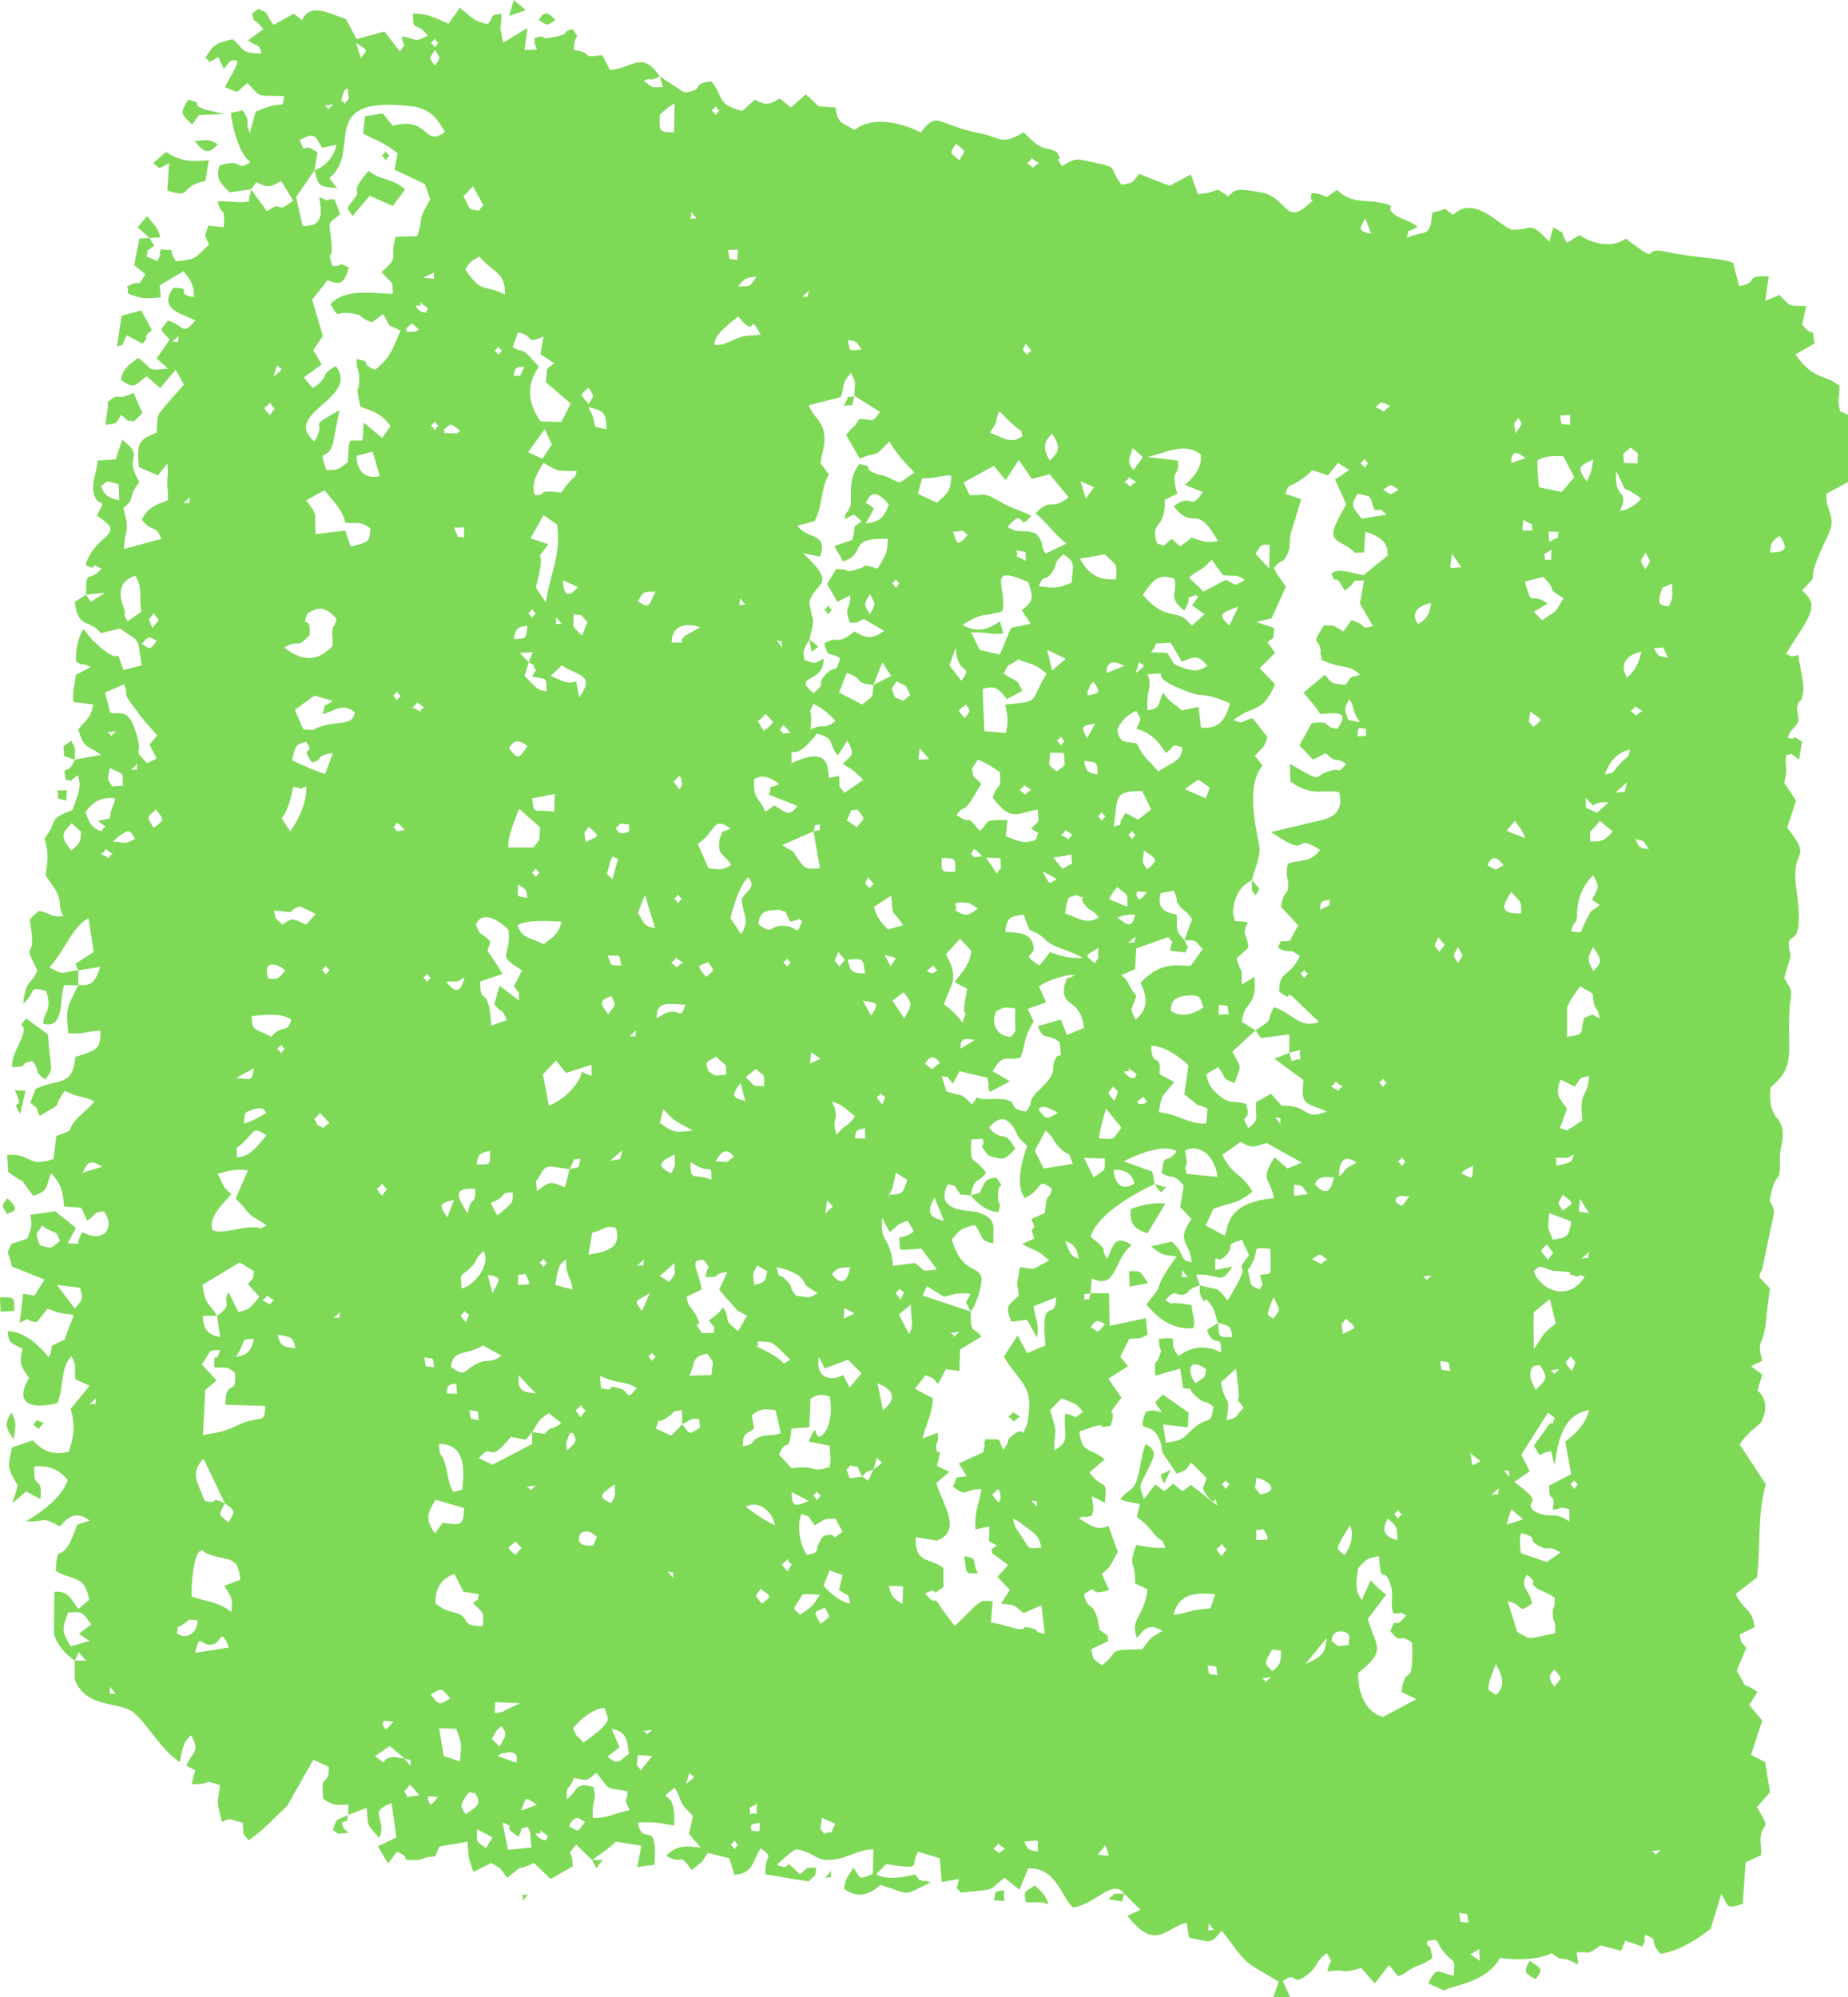 <?xml version="1.0" encoding="UTF-8" standalone="no"?><svg xmlns="http://www.w3.org/2000/svg" xmlns:xlink="http://www.w3.org/1999/xlink" fill="#000000" height="180" preserveAspectRatio="xMidYMid meet" version="1" viewBox="0.0 0.0 166.6 180.0" width="166.6" zoomAndPan="magnify"><g clip-rule="evenodd" fill="#7ed957" fill-rule="evenodd" id="change1_1"><path d="M16.796 159.138L16.798 159.135 16.208 158.817z"/><path d="M166.627,37.391l-0.749-0.321c-0.321-1.658,0-0.856-0.054-2.3 c-1.337-1.07-2.354-0.482-3.958-2.835l1.712-0.963c-0.267-1.872,0.107-0.267-1.123-1.712l0.374-1.658 c-1.765-0.107-1.23,0.161-2.407-1.016l-1.284,0.535l0.321-2.193c-2.353-0.161-0.802,0.588-2.675,0.856l-0.535-2.086 c-1.07-0.481-3.049-0.374-6.098-1.016c-2.407-0.535-0.107,1.444-3.584-1.177c-1.177,0.856-2.942,0.535-4.172-0.321l-1.123,0.695 c-0.803-1.284,0.16-0.535-1.23-1.391l-0.374,1.284c-1.926-1.979-1.391-1.016-3.37-1.07c-1.123-0.321-3.37-3.21-5.296-1.337 c-1.177-0.803-0.16-0.535-1.872-0.214c-0.214,2.461-0.642,1.498-2.3,2.3c0.321-1.123-0.214-0.267,0.963-1.016 c-0.749-0.589-1.498-0.695-2.033-1.07c-1.123-0.803,0.588-0.749-1.498-1.123c-1.177-0.267-2.354,0.16-3.744-1.123 c-1.498,1.07-0.321,0.481-2.247,0.267c-0.428,1.177,0.695,0.161-0.482,1.177c-1.979,1.712-1.765-0.856-4.172-1.23 c-2.3-0.428-2.3-0.214-2.889,0.375c-1.498-1.07-0.482-0.375-2.728-0.214l-0.642-1.765l-1.926,1.016l-2.728-1.07 c-0.695,0.803-0.428,0.803-1.605,0.963c-1.23-1.605-0.107-1.498-2.407-1.979c-1.444-0.267-1.605-0.588-2.942,0.321 c-0.963-1.337,0.321,0.054-0.482-1.284c-0.963-0.482-1.016-0.161-1.712-0.642c-0.268-0.107-0.909-0.802-1.284-1.123 c-2.086,1.231-2.033,0.428-4.065,0.054c-3.905-0.803-3.637-2.033-5.189-0.054c-1.872-0.909-4.333-1.498-5.991-0.214 c-1.284-0.803-1.444-0.535-1.712-2.033c-2.247-0.16-1.07,0.107-2.675-1.177l-1.337,1.177L70.288,8.88 c-1.016,0.588-1.177,0.642-2.247,0.107l-1.123,1.016c-2.354-0.642-1.551-1.07-2.782-2.675c-2.033,0.267-0.374,0.695-2.407,1.016 L59.483,6.9l0.267,0.963c-1.123,0-0.803,0.107-1.712-0.588c0.963-0.428,0,0.267,1.444-0.374c-1.605-2.407-2.407-0.749-4.493-0.588 l-0.695-1.337c-2.247,0.267-0.428-0.107-2.567-0.482c0.054-1.712,0.695-0.695-0.107-1.872c-1.23,0.321,0.054,0.374-1.819,0.749 c-1.444,0.267-0.214-0.321-1.605,0.053c-0.107,1.23,0.91,1.017-0.909,1.07l0.267-1.979l-2.193,1.337 c-0.428-2.033-0.161-0.856-0.161-2.621c-1.177,0.214-0.481,0-1.23,0.963c-1.551-0.428-1.284-0.535-2.514-1.498L40.44,2.139 c-1.07-0.481-2.033-0.963-3.209-0.909c0,1.765,0.214,0.588,1.337,1.979c-1.23,0.695-1.123,0.267-2.354,0.053 c0.268,1.498,0.428,0.374-0.16,1.391l-1.391-1.819L32.149,3.53l-0.963-1.818c-1.658-0.535-3.209-1.498-3.958,0.107L26.478,1.23 L24.66,2.247c-0.856-1.123-0.214-0.963-1.391-1.444L22.734,1.23c0.267,1.07,0,0.16,1.016,1.391L22.36,3.637 c1.016,0.749,0.909,0.16,1.23,1.177c-1.979,0-1.498-0.374-2.621-1.284c-1.498,0.374-1.712,0.428-2.461,1.712 c0.695,0.321-0.161,0.642,1.177-0.107l0.481,1.07c0.749-0.803,0.428-0.803,1.231-0.749c0.053,0.482-0.803,1.712-1.123,2.407 c1.498,0.535,0.749,0.642,2.033-0.374c1.391,1.391,0.589,1.07,3.317,1.177c-0.321,1.444,0.481,0.107-2.568,1.391l-0.535,1.926 c-0.535-1.177,0.214-0.749-0.642-2.033l-1.07,0.214c0,0.107,0.428,3.477,1.765,4.44c-1.391,0.963-0.535-0.428-2.781,0.321 c-0.374,1.177,0.053,1.551,0.909,2.407l1.926-0.267l0.481-0.642c1.07,0.535,1.177,0.481,2.247-0.107l1.07,1.765 c-1.872,1.444-0.695-0.214-2.354,0.963l-1.444-1.979l-0.214,1.123c-0.909,0.107-1.765-0.054-2.782-0.054 c0.321,1.551,0.695,0.214,0.535,2.354l-1.391-0.16c-0.321,1.07-0.374,0.695,0.054,1.712c-1.177,1.177-1.177,1.391-2.996,1.498 c-0.856-1.391,0.321-0.856-1.337-1.07c-0.374,1.016,0.321-0.161-0.321,1.07l-0.963-0.428c0.321-1.016-0.374-0.107,0.695-0.963 L13.48,21.45l-0.909,0.054l-0.481,2.407l1.016,0.803c-0.963,1.551-0.16,0.267-1.658,1.123c0.321,0.695-0.428,0.535,1.123,0.963 c0.749,0.16,1.177,0.053,1.926,0l-0.107-1.07l2.14-1.284c0.695,0.856,0.963,1.23,0.963,2.354c-2.033-0.374,0.214-0.856-1.872-0.856 c-1.444,1.979,0.909,2.354,1.979,2.942c-1.177,1.444-0.909,0.482-2.461,0c-0.856,1.123-0.695,0.695,0.16,1.712l-1.177,1.712 l1.016,0.909c-2.033,0.214-1.23,0.107-2.675-0.963c-0.856,0.642-1.444,1.016-1.551,1.979c1.23,0.909,1.23,0.481,2.3-0.321 l1.23,1.07l1.391-1.658l0.749,1.338l-1.605,1.818c-0.963,1.123-0.749,1.016-0.856,2.514c-1.765,0.642-1.765,1.123-1.605,3.103 l1.712,0.749l0.856-1.07c0.107,1.016,0,0.963,0,1.765c-0.054,0.428,0.107,0.695,0.054,1.551c-1.177,0.428-1.926,0.749-2.354,1.765 c1.07,1.284,1.177,0.267,1.765,1.712l-3.37,0.909c0.053-1.926,0.588-1.284-0.054-3.691c1.231-1.016,0.214-0.749,1.444-2.354 c-1.551-2.514,0.642-2.14-1.551-3.798l-0.588,1.766L8.826,41.51c-0.107,0.963-0.588,2.033-0.374,2.942 c0.321,1.498,1.337,0.107,0.267,2.033c2.889,1.819-0.053,1.444-1.016,4.44c1.444,0.695,0-0.428,1.444,0.321 c-1.123,1.391-1.391-0.214-1.391,2.354l1.712-0.16l-1.284,0.803l-0.428-0.642L6.74,54.241c0.267,2.461,1.284,1.498,2.354,2.835 l1.712-0.428c1.979,1.391,1.498,0.588,1.979,3.316l-1.658,0.428c-0.963-2.675,0.268,0-2.247-2.193 c-0.054-0.054-0.267-0.267-0.321-0.321c-0.053-0.053-0.16-0.107-0.214-0.16l-0.802-1.016c-0.535,0.695-0.749,2.086-0.695,2.888 c0.856,0.642,0.107-0.054,1.337,0.535L6.847,60.82c-0.107,0.963-0.374,1.658-0.214,2.461l1.765,0.214 c-0.267,1.391-0.535,1.177-1.337,2.247c0.535,1.872,0.802,1.337,2.033,2.3L6.74,68.47c-0.588,1.605-1.177,0.214-0.802,1.819 c0.749,0.054,0.053,0.321,1.07-0.428c0.428,1.123-0.054,1.872-0.481,3.156c-2.3,0.856-1.177,0.802-2.514,2.568 c0.428,1.498,0.267,1.926,0.107,3.317c0.321,0.535,0.856,1.177,1.07,1.658c0.428,1.07-0.054,0.909,0.535,2.033 c-1.498,0.054-1.016-0.321-2.247-0.481c-1.016,0.963-0.802,0.481-0.642,1.819c0.321,2.782-0.909,0.695,0.535,3.531 c-0.535,1.337-1.016,0.695-1.284,2.995c1.23-0.963,0.321-1.658,2.086-1.123c0.589,1.872-0.321,1.926-0.267,2.942 c1.926,0.481,1.444-2.193,1.872-3.477h1.284v-1.337c-1.658,0.107-1.016,0.588-2.621-0.268c1.284-1.284,2.033-3.637,3.53-4.44 l0.481,3.049l-1.658,1.07l0.267,0.588l1.979-0.321c-0.535,1.711-1.016,1.658-1.979,1.658c-1.016,2.086-1.123,1.819-0.909,4.333 c1.605,0.107,1.658-0.214,2.889-0.214c0.107,1.765-0.535,1.765-2.247,2.354c-0.267,2.782-1.551,1.872-3.584,2.889l-0.481,1.23 c0.963,0.802,0.321,0.16,0.856,1.177c2.461-1.444,0.909-0.374,2.247-2.247c1.284,0.642,1.819,0.481,2.675,0.963 c-0.535,0.695-1.284,1.177-1.712,1.712c-0.909,1.123,0.107,0.749-1.712,1.391l-0.267,2.086c-2.407,0.802-1.926-0.535-4.172-0.374 l0.107,1.551c1.979,1.444,0.642,0,2.247,2.139c1.498-0.481,1.123-0.963,1.605-2.033c0.909,0.909,1.07,1.658,1.177,2.995 l1.551,0.107l0.535,1.177c1.016-0.695,0.374-0.695,1.498-0.856c1.07,1.444,0,2.942-1.926,1.872 c-0.856,1.391,0.214,1.016-1.337,1.016l0.749-1.391l-1.872-1.498l-2.247,0.321c0.161,0.963,0.161,1.016-0.267,2.14l-1.444,0.482 c-0.535,1.23-0.268,0.428,0.053,2.033l2.942,1.177l-0.909,1.444l-1.016-0.16c-0.107,0.909-0.214,1.819-0.321,2.621 c1.177-0.588,0.161-0.267,1.551-0.054l0.963-1.23c2.889,1.23,2.675-0.642,1.551,2.782c-1.551,0.749-1.07,0.428-1.23,1.016 c-0.107,0.374,0.161-0.16-0.214,0.589c-0.856-1.07-2.193-2.354-3.691-2.354c0.053,1.23,0.481,1.07,1.337,1.605 c-0.321,1.337-0.214,1.444,0.588,2.621c-1.605,2.675,0.803,2.728,2.568,2.247c0.642-1.819,0.214-2.996,1.23-4.226 c0.535,0.963,0.267,0.749,0.374,2.086l1.284,0.588l-1.712,2.086c0.428,1.498,0.321,2.354-0.16,3.852 c-1.551,0.374-2.354-0.107-3.263-1.016l-1.872,0.642c-0.321,1.765-0.535,1.658,0.535,3.424l-0.482,1.605l1.23-1.07l1.284,0.695 c0.214-2.407-0.695-0.589-0.535-2.942c1.284-0.107,2.193,0.214,2.995,1.23c-0.482,1.551-2.567,3.049-3.744,3.691 c1.765,0.16,1.23-0.535,3.049,0.482c0.695-0.856,1.498-1.444,2.675-0.535l-1.123,0.374c-1.444,4.279-1.765,1.016-1.926,4.172 c1.498,0.909,2.675,0.321,2.995,2.621l-0.963,0.802c-0.642-0.856-0.909-1.658-2.14-1.551c-0.054,0.161-0.054,3.691-0.054,3.744 c0.161,0.963,1.123,1.979,1.872,2.461l0.374-0.749l0.642,0.749H6.74v1.712c1.07,2.728,4.065,1.872,5.403,3.049 c1.391,1.284,2.354,3.263,4.065,4.386c0.214-0.91,0.214-1.765,1.016-2.407c0.855,1.496,0.162,1.392-0.426,2.725l0.801,0.431 l-0.321,1.231c1.979,0.107,0.749-0.535,2.567,0.107c-0.321,1.979-0.267,1.391,0.161,3.316c1.07-0.482,0.428-0.214,1.872,0.053 c0.16,1.391-0.161,0.642,0.535,1.605c1.337-0.91,2.3-2.033,3.477-3.103l2.354-4.172l1.391,0.642 c0.053,1.926-0.803,0.321-0.482,2.889c0.909,0.642,1.284,0.588,2.247,0.481v0.963l1.658-0.642c0.161,1.926-0.053,1.284,1.123,2.728 c0.802-1.712-1.177-2.3,1.123-3.156l0.428,3.103l-1.658,0.802l0.909,1.551l0.803-1.07c1.551,0.642-0.054,0.749,1.658,0.749 c0.803,0,0.588-0.267,1.765-0.321c0.695-1.177-0.481-0.695,2.942-1.337c0.107,1.444,0,1.284,0.535,2.728l1.605-0.802 c1.23,0.749,0.588,0.267,1.444,1.337c2.086-1.658,0.214-0.321,2.407-1.337l1.498,1.444l1.979-1.123 c0.054-1.819-0.749-0.642,0.321-1.979l1.444,1.391c0.642-0.482,1.391-0.91,2.14-1.658l2.3,0.374l-0.374,1.926l1.551-0.214 c0.267-4.493-1.016-1.391-1.498-3.798c1.337-0.107,2.086,0.054,3.263,0.268c0.267-3.852-1.872-1.819,0.054-3.424 c0.856,1.444,0.107,1.016,1.658,2.568l-0.374,1.605l1.07,1.23c-1.07-0.107-2.193-0.321-3.103,0.749 c1.712,0.963,0.963-0.535,2.3,1.284c1.284-1.123,0.589-0.267,1.444-1.551l1.926,0.481l0.482,1.498 c1.712-0.16,1.551-1.123,2.354-2.407c1.337,1.07,0.321,0.374,0.428,2.354c1.284,0.214,2.728,0.481,3.905,0.642 c0.803-0.803,0.481-0.267,0.695-1.23c-1.337,0.053-0.482-0.161-1.498,0.588c-1.872-1.872-0.374-0.107-2.086-0.856 c0.695-0.589,1.016-0.963,1.712-1.391c1.819,0.214,1.658,1.177,3.53,0.909c1.177-0.161,2.247-0.909,3.477-0.909l-0.054,2.193 c-1.337,0.642-1.07,0.374-1.765-0.535c-0.374,0.695-0.802,1.016-0.802,1.926c1.23,0.856,2.193,0.535,3.263-0.374 c2.942,0.909,1.872,1.016,4.493-0.214c-0.963-0.428-0.16,0.054-0.749-0.161c-0.535-0.267,0.107,0.321-0.642-0.588 c-1.123,0.321-2.621,0.535-3.477,0l0.856-0.91c3.424,0.482,2.14,0.268,2.889-1.123l1.979,0.588l0.16,2.14l1.551-0.268 c-0.214,1.337-0.428,0.374,0.16,1.231c3.37-0.375,2.3-0.054,3.959-1.338l1.337,1.07l0.803-1.926 c2.514-0.053,2.888,2.407,4.012,3.531c2.086-0.267,3.584-2.675,4.654-1.23l1.444,1.444l-1.177,0.535 c2.621,3.37,3.584,0.91,5.349,0.642l0.214,1.337c2.033,0.374,1.872,0.642,2.942-0.642c0.909,1.07,1.712,2.568,2.889,3.263 l2.247,1.337L114.794,180h1.498l-0.642-1.444c1.444-1.07,0.642,0.749,2.354-0.695c0.803-0.642,0.482-0.963,1.605-1.819 c0.642,1.123,0.321,0.321,0.054,1.658c2.14-0.321,0.749,0.321,3.049-0.321l1.23,1.391l1.284-1.658l0.803,1.016 c1.07-0.428,0.374-0.267,1.551-0.856c0.802-0.321,0.909-0.321,1.551-0.803c-0.321-1.979-0.428-0.374-0.481-1.498 c1.284-0.321,0.642-0.054,1.551,1.016c0.963,1.123,0.963,0.375,0.856,2.086c-1.551-0.267-1.444-0.963-2.3,0.695l1.444,0.642 c0.642-0.481,3.798-0.642,5.028-2.942c1.177,0.214,3.477,0.214,4.654-0.428c1.016,0.749,0.535,0.374,1.177,0.535 c0.321,0.054,0.107,0,0.535,0.16c0.252,0.102,0.421,0.174,0.531,0.224c0.06,0.016,0.084,0.021,0.164,0.044l-0.161-1.016 c1.284-0.16,0.802,0.375,2.14-0.642l1.872,0.482l0.374-0.91l1.551,0.535c0.588-1.23-0.107-0.053,0.267-1.07 c1.337,0.588,0.214,0.321,1.337,1.712c1.551-0.161,3.317-1.284,4.547-2.247l0.963-3.156c0.642,1.07,0.374,1.444,1.926,0.909 l0.267-3.744l1.391-0.642c0.054-0.749-0.107-1.23-0.054-1.551c0.214-1.712,1.07-0.428-0.321-2.782l1.177-1.337l-0.428-2.728 l-1.284-0.642l1.016-3.103l-1.177-1.391l0.749-1.177c-1.658-1.177-0.642,0.214-1.872-1.926l0.856-2.033 c-0.642-0.909-0.374-0.16-0.588-1.23l1.337-0.642c-0.214-1.712-0.802-1.284-1.712-2.995l1.926-1.498 c0.374-3.156,0-5.456,0.802-8.399l-2.354-3.584c0.588-0.909,1.07-1.23,1.872-1.926c0.374-0.535,0.856-2.033-0.267-2.942 l0.428-1.444l-1.016-0.749l1.016-0.482c-0.535-1.979,0.053-1.177,0.321-3.424c0.107-1.23,0.214-1.819,0.374-3.102l-0.963-1.016 c0.16-0.642,0.107-0.374,0.214-0.589c0-0.053,0.054-0.107,0.054-0.16l1.07-5.082c-0.267-1.498-0.588-0.374-0.214-1.979 c0.428-1.605,0.695-0.695,0.749-2.193c0-0.91-0.107-0.803,0.16-2.033c0.481-2.888-1.337-1.605-1.016-5.082 c2.514-1.979,1.337-3.53,1.765-7.649c0.16-1.337,0.16-0.963-0.535-2.193c0.107-0.482,0.481-1.498,0.535-1.819 c0.107-0.856-0.161-0.267-0.107-1.498c0.267-0.642,1.391,0.268,0.642-4.921c-0.482-3.584,1.605-2.3-0.803-5.296l0.803-2.461 l-1.07-1.605c0.428-1.712-0.054-1.444,0.214-2.514c0.749-0.053,0.054-0.321,1.123,0.428l0.267-1.605 c-1.337-0.909-0.214,0-1.284-0.374c0.482-1.123,0.214-0.321,0.963-1.444c0-1.23-0.267-0.749-0.054-1.498 c0.161-0.695,0.268,0.107,0.481-1.177c0.107-0.856-0.321-2.247-0.428-3.316c-0.909,0.16-0.428,0.16-1.123-0.107 c1.979-3.263,3.209-4.279,1.444-5.724c2.14-2.247-0.267,0.374,2.3-4.868c0.909-1.819-0.161-2.139-0.107-3.851l1.979-1.07V37.391z M15.513,30.811l0.588-0.535C15.941,31.025,16.368,30.758,15.513,30.811z M9.094,43.81c0.749-0.481,0.267-0.535,1.605-0.16 l0.054,1.444C9.789,44.879,9.414,44.666,9.094,43.81z M11.501,56.006c-0.695-1.23-0.053-0.107-0.267-0.963 c-0.053-0.374-1.23-2.407,0.963-3.156c0.695,1.123,0.321,1.819,0.535,3.263L11.501,56.006z M3.584,112.226 c-0.428-1.284-0.374-0.802,0.214-1.765c1.391,1.016,1.123,0.161,1.605,1.391C4.6,112.493,4.707,112.6,3.584,112.226z M6.74,117.949 l-1.605-2.14l2.086,0.268C7.542,117.201,7.435,117.094,6.74,117.949z M8.077,147.905l-1.712,0.482 c-0.802-1.391-0.802-1.498-0.214-3.049c1.391-0.054,1.123-0.161,2.086,1.07l-1.123,0.856L8.077,147.905z M8.077,126.562 l0.588-0.535C8.505,126.776,8.933,126.455,8.077,126.562z M13.854,55.257c0.535,0.91,0.695,0.267-0.107,1.337 C13.212,55.578,13.533,55.845,13.854,55.257z M14.122,57.771c-0.749,1.016-0.642,0.642-1.337,0.267 C13.32,57.397,13.426,57.29,14.122,57.771z M6.419,76.654c-1.177-1.444-0.642-1.658,0.054-2.461l0.856,0.802 C7.221,75.958,7.221,76.012,6.419,76.654z M7.703,73.177c0.803-1.016,1.444-1.337,2.675-1.23c-0.214,1.07-0.321,0.588-0.481,1.819 l-1.07,0.214c1.07,0.91,0.695,0.161,0.321,0.963C8.238,74.568,8.077,74.247,7.703,73.177z M9.896,66.437 c0.428-0.481-1.07-0.321,0.588-0.535L9.896,66.437z M11.073,70.823l-0.963,0.054c-0.535-0.856-0.374-0.482-0.214-1.658 C11.126,69.86,11.073,69.432,11.073,70.823z M7.435,105.7c0.428-0.856,0.642-1.284,1.765-0.535L7.435,105.7z M9.094,76.975 c0.856-0.535-0.053-0.695,1.07,0C9.414,77.349,10.377,77.563,9.094,76.975z M9.896,152.024l0.535,0.642 C9.575,152.612,10.003,152.88,9.896,152.024z M10.163,75.851c1.658-1.444,1.498-0.909,2.033-0.267 C11.287,76.119,11.447,75.958,10.163,75.851z M11.822,69.379l0.589-0.535C12.196,69.593,12.624,69.325,11.822,69.379z M12.41,66.544c-0.749-2.888-1.498-2.086-2.461-2.3l-0.482-1.819l1.712-0.749c0.535,1.177-0.374,0.428,1.07,2.3 c0.588,0.802,1.177,1.498,1.926,2.3l-0.695,0.856l0.642,1.23l-0.856,0.428C11.875,67.4,12.838,68.149,12.41,66.544z M13.854,74.621 c-0.642-1.07-0.642-0.91,0.214-1.658C14.817,73.979,14.871,73.819,13.854,74.621z M127.043,107.84 c-0.803,1.07-0.535,0.963-1.23,0.481C125.813,107.679,126.348,107.786,127.043,107.84z M125.117,136.886 c0.856,0.642,0.856,0.909,0.856,1.926C124.743,138.544,124.529,137.849,125.117,136.886z M124.69,97.997 c-0.535-0.749-0.374-0.161,0-0.802C125.064,97.944,125.225,97.195,124.69,97.997z M126.027,136.083 c0.428,0.749,0.535,0.053,0,0.802C125.492,136.137,125.653,136.725,126.027,136.083z M126.401,104.309c0.374,0.749,0.481,0,0,0.803 C125.866,104.363,125.973,104.951,126.401,104.309z M126.08,44.131c-0.856,0.535-0.535,0.535-1.391,0 C125.545,43.596,125.225,43.596,126.08,44.131z M125.332,36.588c-0.963,0.695-0.161,0.588-1.337,0.107 C124.583,36.321,124.155,36.053,125.332,36.588z M123.085,19.685l0.535,1.391C122.443,20.808,122.496,20.701,123.085,19.685z M123.031,41.349c0.374,0.749,0.482,0.054,0,0.803C122.443,41.403,122.603,41.991,123.031,41.349z M122.389,44.505 c1.444,0.267,1.07,0.214,1.498,1.444c1.016,0.107,0.214-0.267,1.123,0.428l-2.247,0.374 C121.855,45.628,121.747,45.575,122.389,44.505z M114.847,51.192c0.749-0.91,0.802-0.375,1.177-1.177 c0.428-0.856,0.107-1.07,0.374-2.033l0.909-2.995l-1.444-0.482c0.535-1.123-0.16-0.267,1.284-1.177 c0.481-0.321,0.803-0.535,1.123-0.963l1.444,0.481l0.909-1.123l1.016,0.642l-1.284,0.856l1.016,2.247 c-1.979,3.316-1.123,2.995,0.161,3.851c1.016,0.642,0,0.482,1.444,0.482l0.107-1.872c2.3,0.695,1.926,1.712,2.033,2.14 l-2.193,1.765c-0.963-0.107-2.14-0.695-2.889-0.16c0.481,1.391,0.16-0.428,1.177,1.551c1.498-1.016,0.16-0.856,1.765-0.91 l-0.374,2.086l1.177,2.033c-1.284,0.321-0.267,0-1.926-0.535l-0.749,1.016c-1.016-0.589-0.642-0.535-1.765-0.535 c-1.123,1.872-0.588,0.963-0.321,2.033c0.161,0.588-0.107,0,0.161,1.07c1.872,0.91,2.354,0.268,3.423,1.337 c-0.856,0.321-0.642-0.107-1.284,0.909c-1.284-0.107-1.23-0.107-1.872-0.909l-1.926,1.605c0.588,0.749,1.123,1.284,1.498,1.926 c0.963,0,2.889-0.481,1.551,1.337c-1.551-0.214-0.214-0.695-2.3-0.535l-1.123,2.033l1.23,1.284l1.123-0.588 c1.177,1.07,0.642,0.214,1.872,0.963c-0.856,1.016-0.535,0.374-1.284,0.588c-1.979,0.482-0.482,1.337-3.798-0.588l0.054,1.605 c1.979,1.444,3.156,0.642,4.386,0.963c0.642,2.461-1.872,2.514-2.3,2.675l-3.851,0.909c3.958,2.675,1.605-0.161,4.44,1.605 c-1.016,1.23-1.551,0.803-2.889,1.23c-0.321,1.016,0.054,1.391,0,2.086c-0.107,0.963-0.374,0.16-0.642,1.819l1.551,1.658 l-0.749,1.391c-1.123,0.161-0.695-0.214-1.07,0.642c1.23,0.695,0.749-0.161,1.979,0.749c-0.963,1.979-1.926,1.284-1.872,3.21 c1.337,0.963,0.428,0,1.123,0.374l2.461,2.354c-1.765,0.642-2.354-0.803-4.065-1.338c-0.856,1.551,0.214,0.856-1.658,2.086 l0.482,0.695l2.567-0.321v1.658l0.963-0.267c-0.054,1.498,0.321,0.535-0.749,1.016l-0.214-0.749l-1.337,0.535l2.621,1.926 c-0.321,2.46,0.321,1.979,2.086,2.835c-2.193,0.856-1.444-0.588-4.065-0.535l-0.963-1.07l-1.337,0.749 c-0.107,1.551,0.374,1.498-0.695,2.354c-0.963-1.658,0.374-0.214-0.214-2.193c-1.23-0.374-1.337,0.107-2.354-0.695 c-0.695-0.588-1.07-1.016-1.23-1.979l1.07-0.642c0.856,1.123,0.214,0.963,1.498,1.444c0.588-1.872,0.642-1.177-0.214-2.835 l2.086-1.926l-1.23-0.749c0.214-2.033,1.391-1.23,1.123-4.066l-1.123,0.695c-0.054-2.14,0.107-0.374-0.481-2.354l1.07-0.963 c-0.161-1.551-0.642-1.016-0.054-2.3c-1.819-0.267-0.909,0.16-1.337-0.749c0.053-1.444,0.535-2.461,1.712-3.049 c0.214-0.963,0.642-1.765,0.695-2.728c0-0.749-1.498-5.616,0.267-7.596l-0.695-0.856c0.749-0.963,0.749-0.535,1.123-1.712 l-1.337-1.712c-1.177,0.321-0.749,0.588-1.712,0.161c1.926-1.444,2.568-0.535,3.744-3.209l-1.391-1.444l1.391-1.391l-0.695-0.963 c0.695-0.535,0.535-0.107,0.589-1.284l-1.605-0.535l1.391-0.321l1.284-2.835C115.275,51.834,115.275,52.155,114.847,51.192z M122.283,104.791c-0.107,0.054-0.535,0.321-0.589,0.321l-0.374,0.267c-0.214,0.214-0.107,0.267-0.589,0.642 C120.678,104.844,121.106,103.935,122.283,104.791z M119.982,97.944c0.803-0.535-0.054-0.695,1.07,0 C120.303,98.318,121.213,98.532,119.982,97.944z M121.534,64.886c-0.374-1.123-0.374-0.963,0.107-1.872 c0.642,1.07,0.107,0.802,0.963,2.086L121.534,64.886z M123.138,65.688c0.054,0.963,0.107,0.535-0.749,0.695 C122.389,65.367,122.496,65.635,123.138,65.688z M119.019,82.003c0-0.909,0.161-0.749,0.909-0.909 C119.608,81.95,120.41,81.254,119.019,82.003z M117.575,88.155c-0.535-0.749-0.374-0.161,0-0.749 C118.003,88.101,118.11,87.406,117.575,88.155z M115.436,101.313l-0.482-0.642C115.649,100.939,115.382,100.511,115.436,101.313z M106.823,103.721c0.802-0.535,2.567-0.161,2.942,2.353l-2.782-0.267c-0.321-1.284,0-0.16,0-1.123 C106.984,104.576,106.877,103.881,106.823,103.721z M104.523,96.82c0.214-2.14-0.695-0.374-0.749-2.568 c1.123,0,2.461,0.91,3.37,1.765l-0.374,2.621c0.723,0.569,1.08,0.866,1.253,1.019c-0.049-0.086,0.049-0.118,0.833,0.265 l-0.107,1.337c-1.605,0.107-2.354-0.802-4.279-1.016c0.267-1.765,0.321-1.337,1.391-2.728L104.523,96.82z M102.383,91.899 c-0.642-1.177-0.321-0.803,0.054-2.14c-0.909-1.123-0.481-1.123-1.337-1.872l1.23-0.535l0.107-1.872l2.889-1.016 c0.588,0.856,0.374-0.107,0.16,1.23l1.391,0.16c0.267-0.963,0.482,0.161-0.107-1.123c-0.909-1.016-0.588-0.856-0.695-2.3 c-1.23-0.214-1.765-0.642-1.444-1.926l1.177-0.214c0.535,1.016,0,0.642,0.588,1.444c0.374,0.535,0.321,0,1.07,1.123l-0.695,1.872 c1.284,0.107,0.695-0.161,1.658,0.802l-1.07,1.498c-0.909,0.107-2.514-0.588-4.547,1.551 C103.4,89.759,103.614,90.883,102.383,91.899z M103.453,99.281c-0.482,0.267-0.054,0.161-0.642,0.214c0,0.054-0.161,0-0.161-0.053 c-0.054-0.054-0.107-0.054-0.16-0.107C103.453,98.479,102.919,99.013,103.453,99.281z M102.116,96.553 c0.695,0.481,0.16,0.214,0.214,0.642c-0.428-0.107-0.267,0.107-0.642-0.214c-0.749-0.588,0-0.374,0-0.428 C102.062,96.392,101.26,95.911,102.116,96.553z M94.253,101.902c0.909,0.749,0.535,0.802,1.284,1.551 c1.07,1.016,0.642,0,1.177,1.444l-2.621,0.428l-0.803-1.605L94.253,101.902z M93.611,99.976c0.374-0.482,1.177,0,1.765,0.321 C94.36,100.886,94.36,100.993,93.611,99.976z M97.248,113.456c-0.909-0.321-0.802-0.695-1.23-1.605 C96.82,112.119,97.088,112.493,97.248,113.456z M96.179,93.29l-0.535-1.391l-2.086,0.588c0.588,1.444,0.749,0.535,1.979,1.444 c0.214,2.193,0,0.481-0.481,1.712c-0.321,0.963,0.214,0.695-0.588,1.765c0,0.054-1.177,1.23-1.177,1.23 c-0.749,0.963,0.054,0.428-0.802,1.551c-2.247-0.321,0.214-1.284-3.584-1.123c-1.337,0.054-0.374-0.642-1.284,0.482 c-1.177-1.177-0.695-0.642-2.3-1.177l-0.428-1.391c0.963,0.321,0.054-0.428,1.016,0.695l0.588-1.123l2.514,0.588 c0.267,1.23-0.107,0.321,0.214,1.284l1.819-0.963l-1.551-0.909c1.016-1.712,1.123-0.856,2.514-1.231 c0.588-1.658,0.16-1.498,1.177-3.263l-0.535-1.123l1.658-0.588l-0.642-1.444c0.749-0.535,2.461-1.123,3.263-1.016 c-1.177,0.642-0.481-0.214-0.963,0.909c-0.374,2.14,1.391,1.016,1.765,3.852L96.179,93.29z M82.912,67.453l0.856,0.963 C82.431,68.47,82.859,68.737,82.912,67.453z M84.517,87.459c-0.428,0.267-0.428,0.374-0.963,0.053 C84.517,86.657,83.982,87.138,84.517,87.459z M84.731,95.804c-1.07,0.803-0.374,0.642-1.337,0.107 C83.822,95.109,84.25,95.109,84.731,95.804z M84.25,107.947l0.856,2.086C83.768,109.765,83.501,109.23,84.25,107.947z M92.702,52.475c0.481,1.444,0.481,1.712-0.588,2.514l0.802,1.23l-1.765,0.374l-1.016,2.407l-1.819-0.428l-0.749-1.551 c1.337-0.107,1.979,0.267,2.888,0.054l-0.321-1.07c-1.123,0.802-2.14,1.016-3.37,0.321c1.979-1.23,1.712-0.642,3.584-1.23 C90.936,53.224,88.69,50.657,92.702,52.475z M91.632,49.587c1.123,0.267,0.749-0.053,0.856,0.963 C91.15,49.854,91.899,50.443,91.632,49.587z M93.076,84.945c-0.374-0.963-1.551-0.856-2.461-0.963 c0.214-1.337,0.374-1.337,1.658-1.551l0.535,1.391c1.551,0.589,1.123,0.909,2.3,1.444c0.856,0.375,1.658,0.588,2.514,1.07 c-0.963,0.107-2.033-0.16-2.942-0.535l-0.963,1.23C91.685,85.747,93.664,86.443,93.076,84.945z M85.266,86.015l1.284-1.391 l1.016,1.07c-0.161,1.284-0.695,1.712-1.498,2.835l1.123,0.589c-0.107,0.856-0.214,0.963-0.267,1.658 c-0.054,1.123,0.428-0.214-0.161,1.391c-0.482-0.642-1.016-1.177-1.658-1.658C85.694,88.69,86.55,88.262,85.266,86.015z M87.887,93.718l-1.284,0.802C86.55,93.504,86.924,93.611,87.887,93.718z M86.122,82.056c0.374-0.374-0.695-0.802,0.963-0.695 c0.374,0,0.909,0.428,1.07,0.535C87.192,82.591,87.085,82.591,86.122,82.056z M87.513,76.975c0.321-0.214,0.054-0.963,1.016,0.214 C87.245,77.296,88.155,77.403,87.513,76.975z M88.315,74.889c-1.498-1.872-0.481-0.267-2.086-1.444 c0.695-0.909,0.588-0.214,1.284-1.23c0.321-0.481,0.589-1.016,0.963-1.551c-0.802-0.856-0.695-0.428-0.856-1.391l0.535-0.802 c0.482,0.161,1.498,0.749,1.979,1.123c0.16,1.872-0.107,0.695-0.642,2.3c1.712,2.247,2.14,1.391,4.065,1.07 c0.054,1.391,0.267,0.802-0.588,1.712c1.016,0.802,0.642-0.053,0.428,1.016c-1.23,0.428-1.498,0.107-2.728-0.321l0.161-1.444 C88.369,73.872,89.385,74.033,88.315,74.889z M87.085,63.495c0.482,0.695,0.374,0.535-0.107,1.23 C86.229,63.816,86.282,64.19,87.085,63.495z M91.899,71.198c0.803-0.482-0.054-0.695,1.07,0 C92.06,71.733,92.755,71.786,91.899,71.198z M90.187,77.349c0.054,1.444,0.16,0.535-0.321,1.391l-0.963-1.444L90.187,77.349z M89.813,91.15c0.856-0.482,0.749-0.321,1.712-0.267c-0.053,2.621,0.214,1.765-0.374,2.567C89.92,93.45,89.278,92.327,89.813,91.15 z M95.911,67.881c0.054,1.284,0.321,0.909-0.642,1.658c-0.963-0.803-0.642-0.321-0.588-1.712L95.911,67.881z M95.643,66.383 c0.374,0.749,0.481,0.054,0,0.803C95.109,66.437,95.216,67.025,95.643,66.383z M96.606,77.028 c-0.054,1.338,0.428,0.428-0.802,1.284l-0.856-1.016C95.804,77.189,95.911,77.135,96.606,77.028z M95.643,75.263 c0.803-0.535-0.054-0.695,1.07,0C95.964,75.691,96.874,75.851,95.643,75.263z M94.841,60.446l-0.428-1.872l1.658,0.802 L94.841,60.446z M95.269,79.221c-0.802,0.482-0.535,0.642-1.284-0.695L95.269,79.221z M90.615,63.495 c0.161,0.803,0.374,1.444,0.054,2.568l-1.926-0.16l-0.16-3.798c1.23-0.374,1.444,0,2.193,0.91l1.391-0.749 c-0.642-1.337-0.535-0.695-1.658-1.551c0.481-1.123,0.267-0.482,1.284-1.284c1.498,0.642,1.123,0.16,2.568,1.284 C92.755,63.281,93.932,63.227,90.615,63.495z M85.908,47.929c1.444-0.107,0.535-0.214,1.337,0.267 C86.175,49.426,86.336,48.945,85.908,47.929z M86.175,58.36c0.054,2.621,1.712,1.444,0.481,2.995l-1.07-1.391L86.175,58.36z M86.122,78.579c-1.337,0-1.23,0.107-1.23-1.23C86.175,77.349,86.122,77.296,86.122,78.579z M99.602,104.416 c0,1.23,0.107,0.909-1.016,1.712l-0.856-1.765L99.602,104.416z M98.692,86.817c-1.07-0.856-0.749-0.642,0.321-1.391 C98.96,86.764,99.174,86.015,98.692,86.817z M99.067,102.598c0.107-0.856,0.374-1.765,0.642-2.675l1.391,1.712 C100.244,102.811,100.511,102.704,99.067,102.598z M99.334,73.979c-0.535-0.749-0.374-0.161,0-0.802 C99.709,73.926,99.869,73.177,99.334,73.979z M106.77,55.043c0.963-1.712-0.374-0.802,1.07-1.444 c0.161,0.482,0.589-0.428-0.374,0.963l1.123,0.802l-1.123,1.016c-0.374-0.321-0.482-0.481-0.535-0.535 c-0.856-0.802-2.086,0-3.905-2.247c0.909-1.23,1.337-1.979,2.835-1.444C106.235,53.492,105.165,53.759,106.77,55.043z M110.889,63.388c-0.428,1.498-0.963,2.354-2.621,2.193l-0.214-1.872l-1.498,0.321c-0.963-0.856-0.91-0.535-1.712-1.605 c-0.481,1.23-0.267,1.391-1.391,1.605c-0.161-1.818,0.481-2.033,0-3.263c2.835-0.161-0.803-0.053,3.691,1.605 C108.802,62.96,108.214,62.264,110.889,63.388z M111.638,54.669l-0.802,1.712C109.444,55.204,110.568,55.15,111.638,54.669z M110.782,91.418c-1.284,0-0.856,0.321-0.909-0.856C110.889,90.722,110.568,90.401,110.782,91.418z M109.07,70.984l-0.374,0.963 l-1.872-0.802l0.321-0.267c0.054-0.054,0.321-0.214,0.374-0.268c0.374-0.267,0.428-0.267,0.535-0.321L109.07,70.984z M106.609,60.178c-1.07-0.374-0.642-0.321-1.391-1.337l-1.444-0.053c0.91-1.07-0.321-0.695,1.765-0.856l1.016,1.712 c1.177-0.535,1.498-0.588,2.3,0.374C108.107,60.499,107.679,60.553,106.609,60.178z M102.383,60.66l0.321-1.016 C102.972,60.071,103.614,59.75,102.383,60.66z M102.437,64.083c0.482,0.91,0.482,0.589,0,1.605c1.23,0.321,1.926,1.016,2.675,2.193 c1.016-0.803,0.428-0.803,1.444-0.535c0.107,1.284-1.123,1.444-2.14,2.193c-0.963-1.231-1.123-0.909-1.926-2.514 c-0.963-0.267-1.498,0.161-1.765-1.23C100.993,65.046,101.688,64.351,102.437,64.083z M101.688,84.998l0.695-0.588 C102.062,85.319,102.758,84.785,101.688,84.998z M100.725,82.698c0.588-0.214,0.963-0.267,1.605-0.267 C102.062,83.768,101.581,83.34,100.725,82.698z M102.062,75.637c-0.535-0.749-0.374-0.161,0-0.749 C102.437,75.584,102.544,74.889,102.062,75.637z M103.4,80.398c-0.963,1.23-0.695,0.428-1.016,0.267 C102.758,80.398,101.902,80.291,103.4,80.398z M103.132,76.654c1.177,0.802,1.337,0.856,0.267,1.712 C102.865,77.456,103.025,77.884,103.132,76.654z M102.972,71.305l0.802,1.658l-1.177,0.909l-1.123-0.589 c-1.07,1.444,0.214,0.803-1.07,1.23C100.832,71.893,100.244,71.305,102.972,71.305z M100.565,80.184 c0-0.161,0.107-0.161,0.161-0.214c1.016,0.802,0.909,0.481,0.909,1.765l-1.658-0.695c0.321-0.535,0-0.054,0.428-0.695 C100.404,80.291,100.511,80.291,100.565,80.184z M100.351,97.89c0.374,0.642,0.642,0.16,0.107,1.337 C99.602,98.211,99.976,98.639,100.351,97.89z M102.276,106.663c-1.07,0.749-1.819,0.054-1.872-1.23 C101.528,105.432,102.062,105.807,102.276,106.663z M108.481,90.829c-0.856,0.535-1.979,0.963-2.942,0.267 c0.054-0.802,0.267-1.177,1.284-1.337C108.214,89.599,108.214,89.866,108.481,90.829z M114.473,49.105l-0.054,2.14l-1.23-1.337 C113.724,49.105,113.617,49.052,114.473,49.105z M112.226,52.262c-1.016,0.588-0.642,0.535-1.712,0l-2.033,1.07 c-0.535-0.642-0.856-0.749-1.284-1.284c1.016-0.856,1.07-0.481,2.033-1.605l1.016,1.391 C111.477,51.994,111.263,51.673,112.226,52.262z M108.268,40.975c0.107,1.177-0.642,2.033-1.444,2.728l1.605,0.642 c-1.177,1.872-0.856-0.053-2.621,1.284c1.872,2.354,1.926-0.481,4.012,3.156c-1.284,0.161-1.284,0-2.407-0.321l-1.016,0.803 l-0.749-0.695c-1.07,0.749-0.321,0.695-1.337,0.428c-0.695-2.14,0.802-1.177,0.695-3.959l1.123-0.535 c-0.695-2.514,0.267-1.337,0.054-2.995l-2.728-0.321C105.165,40.814,106.77,39.798,108.268,40.975z M102.116,40.386l0.909,0.803 c-0.321,0.482-0.588,0.856-0.856,1.177C101.528,41.51,101.849,41.296,102.116,40.386z M102.437,43.435 c-0.909,0.535-0.214,0.588-1.07,0C102.17,42.954,101.314,42.794,102.437,43.435z M101.367,60.018l-1.605,0.642 C99.709,59.536,100.458,59.536,101.367,60.018z M98.639,43.917l-0.749,1.016l-0.482-1.551L98.639,43.917z M99.602,49.962 c1.016,1.016,1.123,0.695,1.016,2.247c-1.658,0.107-2.514-0.481-3.263-1.872C98.318,50.229,98.96,50.068,99.602,49.962z M98.96,69.807c-0.963-0.214-1.016-0.214-1.23-1.23C98.906,68.737,98.906,68.577,98.96,69.807z M98.746,65.207l-0.749,1.337 C97.409,65.474,97.516,65.421,98.746,65.207z M98.051,62.692c0.054-0.589-0.214,0.16,0.161-0.749 c0.107-0.321,0.321-0.428,0.374-0.482C99.281,62.479,99.121,62.479,98.051,62.692z M97.944,81.736 c0.481,0.482,0.481,0.161,1.123,0.963c-1.123,0.642-1.712,0.107-3.049-0.374c0.267-1.765,0.267-1.337,0.963-1.658 C98.586,81.308,96.82,80.398,97.944,81.736z M96.606,52.529c-1.444,0.535-1.391,0.481-2.942,0.321 c0.428-1.284,0.482-0.214,1.23-1.337c0.482-0.749,0.054-0.749,0.963-1.551C97.034,50.71,96.713,50.871,96.606,52.529z M94.841,39.102c0.749,1.07,0.749,1.551-0.214,2.407C94.039,40.44,94.039,39.851,94.841,39.102z M93.664,14.71 c-0.909,0.535-0.214,0.535-1.07,0C93.397,14.175,92.541,14.015,93.664,14.71z M92.487,30.972c0.802,1.123,0.482,0.321,0.107,1.016 C92.06,31.346,92.166,31.667,92.487,30.972z M90.08,37.07c0.482,0.428,0.802,0.802,1.284,1.23c1.123,1.016,0.535,0,0.802,1.016 c-1.016,0.749-1.658,0.161-2.942-0.321C90.134,37.712,89.599,38.193,90.08,37.07z M89.599,41.991l1.07,1.284l1.177-1.819 l1.177,1.712l1.605-0.428l1.712,2.086c-1.712,1.337-1.444-0.107-2.995,1.444c0.909,0.695,1.498,1.658,2.781,2.728l-1.872,0.909 c-0.642-1.123,0.054-0.695-0.856-1.819c-1.391-0.481-1.391,0.107-2.567-0.588c1.712-2.033,0.802,0.642,2.14-1.016 c-0.803-0.428-1.658-0.588-2.835-1.284c-1.605-0.963-1.444-0.481-2.728-0.589l-0.535-1.123L89.599,41.991z M86.175,12.945 c0.963,0.802,0.856,0.535,0.321,1.498C85.48,13.64,85.694,13.854,86.175,12.945z M83.126,43.114c1.551,0,1.498-0.267,2.621-0.267 c0,1.284-0.214,1.551-1.284,2.461l-1.712-0.802L83.126,43.114z M77.67,31.507c-1.177,0.054-1.016,0.321-1.23-0.856 C77.296,30.811,77.028,30.597,77.67,31.507z M72.909,26.211c-0.214,0.749,0.214,0.481-0.588,0.535L72.909,26.211z M73.444,46.966 c0.803-1.605,0.481-2.782,1.284-4.226l-0.749-0.963c0.107-1.016,0.535-1.872,0.267-2.942c-0.321-1.123-0.909-1.23-1.337-2.3 l2.888-0.749c0.428-1.337,0-1.016,0.91-2.193c0.535,0.963,0.321,0.802,0.321,2.086l2.3,1.444c-0.749,1.123-0.695,0.642-1.872,0.642 c-0.481,0.909-0.374,0.374-1.177,1.444l1.23,2.139c1.926-0.856,0.909,0.214,2.675-1.551c0.535,0.963,1.284,1.819,2.247,2.782 l-1.284,0.91c-0.909-0.268-0.535-0.268-1.016-0.428c-0.695-0.321-0.642-0.16-1.016-0.321c-1.658-0.588,0-0.642-1.658-0.909 c-0.856,1.177-0.749,2.14-0.749,3.637c-0.535,1.391-0.267,0.054-0.588,1.337c1.177-0.535,0.588-0.588,1.551,0.161 c-1.123,0.909-0.321,0.054-0.856,1.712l-1.605,0.535l0.802,1.391c2.193-0.695,0.267-2.193,4.012-2.033 c0.054,1.284-0.374,1.765-0.909,2.675c-1.926-0.481-0.374-0.321-1.979,0.107c-1.23,0.321-0.16-0.053-1.765-0.053l-0.802,1.337 l0.909,1.605l1.177-0.588c0,1.551-0.588,0.802-0.054,2.46c0.749,0.054,0.535,0,1.284-0.321l1.819,1.07 c-1.016,0.749-1.605,0.695-2.675,0.054c-1.765,1.391-1.284,0.267-2.728,1.07c0.482,1.498,0.161,0.588,1.444,1.337 c-0.535,1.712-0.374,0.428-1.337,1.498c-0.963,1.07,0.267,0.535-1.07,1.658c-2.033-1.712,0.963-0.802,0.909-3.103 c-1.016,0.482-0.589,0.482-1.712,0.107c-0.214-0.856,0-1.123,0.428-1.818c0.588-2.3,0.267-1.338,0-3.424 c0.481-1.819,2.675-1.391-0.588-4.387l1.551,0.321c0.749-2.193-1.07-1.498-2.033-2.782L73.444,46.966z M72.268,136.458 c1.123,0.482,0.214-0.214,1.177,1.016c1.016-0.535,0.695-0.588,1.872-0.588l0.642,1.177c-1.498,1.123-0.054-0.054-1.712,0.374 c-1.07,1.337-0.054,1.444-1.498,1.712C72.107,139.293,71.786,137.367,72.268,136.458z M71.358,134.478l1.551,0.803 C71.572,135.869,71.412,135.762,71.358,134.478z M73.658,134.425c0.374,0.695,0.535,0,0,0.802 C73.123,134.425,73.284,135.013,73.658,134.425z M73.819,122.282l0.535,1.07l2.086-0.803l1.23,1.23l-1.07,1.284l-0.588-1.123 C75.103,124.422,73.498,124.476,73.819,122.282z M66.811,84.196l-0.963-1.444c0.321-1.23,0.856-2.996,1.605-3.691 c0.642,0.856,0.16,0.963-0.588,1.926C66.972,82.645,67.667,82.805,66.811,84.196z M67.186,99.227 c-1.337-0.267-1.177-0.642-0.428-1.605L67.186,99.227z M60.499,105.753c-1.712-0.802-0.535-1.23,0.321-1.712 C60.82,105.219,60.981,104.898,60.499,105.753z M60.339,115.542l-0.856-0.535l1.337-1.177 C60.767,115.168,61.088,114.473,60.339,115.542z M59.483,101.207l0.321-1.23c1.177,1.284,1.23,1.123,2.675,1.926 C60.927,102.062,60.767,102.17,59.483,101.207z M64.137,106.342c-1.551-0.695-1.926,0.321-1.872-1.605 C64.137,106.074,64.137,104.576,64.137,106.342z M63.869,86.71c0.374,0.749,0.749,0.588-0.214,1.337 C62.586,86.817,63.12,87.085,63.869,86.71z M63.869,96.553c-0.374-0.963-0.107-0.803,0.695-1.337 c1.016,1.177,0.856,0.267,0.909,1.658C64.244,96.927,64.672,97.088,63.869,96.553z M66.169,104.256 c-0.963,0.695-0.214,0.428-1.658,0.428C64.886,104.042,65.367,103.239,66.169,104.256z M66.704,53.92l0.481,0.588 C66.33,54.508,66.758,54.776,66.704,53.92z M68.149,96.339c0.909,0.856,0.695,0.321,0.749,1.551 c-1.23-0.054-0.695,0.16-1.658-0.803L68.149,96.339z M73.337,74.942l0.588,3.316c-1.177,0.054-1.284,0.161-1.872-0.695 c-1.07-1.444,0.107-0.321-1.551-1.391L73.337,74.942c0.267-0.749-0.161-0.481,0.588-0.642C73.765,75.263,74.3,74.621,73.337,74.942 z M71.251,83.073c1.551-0.374,0.482-0.267,1.07-0.053c-0.695,1.658-0.161,0.321-1.979,0.428c-1.016,0.107-0.695,0.802-1.979-0.161 c0.16-1.23,0.695-1.23,1.926-1.284C71.465,82.538,70.395,81.629,71.251,83.073z M70.984,87.138c-0.588-0.749-0.428-0.161,0-0.749 C71.358,87.085,71.465,86.389,70.984,87.138z M68.256,114.045l0.909,0.535c-0.16,0.963-0.214,1.016-1.177,1.23 C67.881,114.633,67.774,115.008,68.256,114.045z M69.218,120.945c0.695,0.053,1.391,1.07,2.033,1.605 c-1.23,0.695,0.374,0.321-3.049-1.177C68.737,120.998,67.507,120.838,69.218,120.945z M70.823,115.328 c-0.695-0.695-0.535,0.16-0.803-1.123c0.535,0.107,1.712,0.481,2.086,0.856c0.963,0.963-0.267,0.321,1.605,1.498 c-0.91,0.535-0.749,0.375-1.979,0.214C70.93,115.703,71.679,116.184,70.823,115.328z M73.017,95.858l0.107-1.017l0.856,0.589 L73.017,95.858z M77.082,100.618c-0.91,1.23-0.749,0.535-1.658,1.658c-0.588-1.658,0.428-1.177-0.428-2.995 C75.958,99.548,76.333,100.03,77.082,100.618z M75.584,85.801c0.803,1.07,0.642,0.428,0.107,1.337 C75.21,86.443,75.103,86.871,75.584,85.801z M78.312,44.826c0.16-0.107,0.588-0.856,1.818,0.642 c-0.428,1.07-0.642,1.551-2.086,1.712l0.749-1.338C77.777,44.933,77.991,45.682,78.312,44.826z M78.74,61.73 c-0.107,1.23,0.054,0.91-1.016,1.765l-2.086-1.07l0.695-1.765C78.045,61.195,76.814,61.569,78.74,61.73l0.802-2.033l0.803,1.23 L78.74,61.73z M78.419,80.077c-0.588-0.642-0.428-0.374-0.16-1.016C79.061,80.131,78.794,79.328,78.419,80.077z M77.242,74.568 l-0.909-0.642c0.749-1.444,0.054-0.695,0.963-0.963C78.045,73.979,77.991,73.551,77.242,74.568z M77.991,87.727 c-1.177,0-1.337-0.107-1.551-1.23C77.831,86.389,77.777,86.336,77.991,87.727z M76.119,117.896l0.909,0.481l-0.963,0.482 L76.119,117.896z M74.996,114.847c0.482-0.589,0.695-0.589,1.658-0.642C76.44,115.328,75.958,116.077,74.996,114.847z M74.407,109.391l0.161-1.23C75.263,109.07,75.263,108.428,74.407,109.391z M77.082,102.598c0.053-0.91,0.321-0.749,0.909-0.91 C77.938,102.972,78.366,102.544,77.082,102.598z M77.777,90.187c1.123,0.214,1.658,0.107,0.749,1.337L77.777,90.187z M78.794,81.736l1.551-1.016c0.214,2.247-0.054,0.963,1.07,2.675l-1.337,0.374C79.382,83.18,78.954,82.485,78.794,81.736z M80.773,53.01c-0.535-0.802-0.428-0.16,0-0.802C81.147,52.903,81.254,52.208,80.773,53.01z M82.056,62.639 c-0.909,0.695-0.267,0.588-1.391,0.214c-0.374-1.07-0.321-0.642,0.16-1.444C82.003,62.051,81.468,61.462,82.056,62.639z M79.382,98.532c0.267,0.482,0.642-0.053,0.16,1.016C78.74,98.585,79.115,99.121,79.382,98.532z M79.756,86.068 c1.284,0.374,1.123,0.107,0.535,1.016L79.756,86.068z M80.131,107.679c0.03,0,0.043-0.003,0.072-0.004 c0.059-0.13,0.137-0.309,0.249-0.585l0.321-1.391l1.016,0.642c-0.365,1.2-0.442,1.328-1.587,1.334 C79.757,108.654,80.65,106.026,80.131,107.679z M81.522,91.792l-1.07-1.605l1.016-0.749C82.324,90.562,82.217,90.508,81.522,91.792 z M78.419,55.364c-0.588-0.963-0.535-0.856,0-1.818C78.954,54.508,78.954,54.401,78.419,55.364z M73.337,63.441 c0.695,0.321,1.498,0.963,1.979,1.551c-1.23,0.909-0.856,0.107-2.247,0.749C73.284,63.12,72.696,64.832,73.337,63.441z M73.658,66.116c1.765,0.535,0.856,0.749,1.872,1.979l0.856-1.337c0.695,1.23,0.481,1.284-0.428,2.086 c1.07,0.642,0.909,0.535,1.872,1.444l-1.712,1.177c-0.695-0.963-0.321-0.214-0.482-1.551l-0.909,0.214 c-0.107-1.284-0.16-2.835-3.37-1.337C71.358,66.49,71.144,69.325,73.658,66.116z M71.893,72.642 c-0.802,1.07-1.016,0.588-2.086-0.054l-0.802,0.589c-0.642-1.498-1.123-1.07-1.016-2.942c0.695-0.481,1.498-0.16,2.247,0.428 c-1.123,0.588-0.535-0.267-0.909,0.963L71.893,72.642z M71.251,66.062c-1.23,0.053-0.321,0.214-0.963-0.267 C70.609,65.635,70.342,64.832,71.251,66.062z M70.502,58.36l-0.482-0.642C70.663,57.932,70.395,57.557,70.502,58.36z M69.7,65.1 l-0.535,0.588c-0.428-0.107,0,0.749-0.695-0.428c-0.374-0.695-0.107-0.054,0.107-0.482C69.165,64.458,68.683,63.923,69.7,65.1z M68.202,24.927c-0.749,1.07-0.428,0.802-1.658,0.909C67.132,24.981,67.4,25.034,68.202,24.927z M66.49,23.429 c-0.963-0.161-0.642,0.16-0.856-0.909C66.918,22.573,66.437,22.145,66.49,23.429z M66.544,28.511 c1.872,2.3,0.749-0.695,2.033,1.658c-1.23,0.16-1.23-0.054-2.354,0.428c-0.803,0.321-0.963,0.535-1.819,0.482 C64.351,30.116,65.849,29.153,66.544,28.511z M64.511,9.575c0.428,0.749,0.535,0,0,0.802C63.976,9.628,64.137,10.217,64.511,9.575z M65.849,74.675c-1.177,0.642-0.481-0.214-0.963,0.909c-0.321,1.605,0.588,1.444,1.016,2.407c-0.909,0.482-0.803,0.375-2.033,0.267 l-0.963-2.193c0.161-0.107,0.695-0.535,0.749-0.642C64.511,74.514,64.511,73.712,65.849,74.675z M62.318,19.096l0.482,0.589 C61.943,19.685,62.371,19.899,62.318,19.096z M63.12,56.541l-1.337,0.749c-0.909,0.749,0.535,0.588-1.23,0.642 C60.553,55.792,62.8,56.38,63.12,56.541z M61.248,71.144c-0.803-1.07-0.535-0.428-0.054-1.23c0.161,0.214,0.214,0,0.267,0.588 C61.516,70.984,61.355,70.93,61.248,71.144z M61.141,81.415c-0.535-0.749-0.374-0.16,0-0.802 C61.516,81.361,61.676,80.612,61.141,81.415z M61.569,86.764c-0.909,0.535-0.214,0.588-1.07,0 C61.302,86.282,60.446,86.068,61.569,86.764z M59.483,10.324l0.749-0.642c0.161-0.107,0.482-0.321,0.588-0.374l-0.054,2.621 C59.269,11.928,59.483,11.768,59.483,10.324z M61.783,90.562c-0.588,1.819-0.428-0.321-2.567,1.23 C59.162,90.401,59.75,90.401,61.783,90.562z M59.109,53.331c-0.642,1.177-0.482,1.658-1.605,0.856 C58.039,53.278,57.985,53.331,59.109,53.331z M58.146,80.666l0.909,2.995c-1.07-0.214-0.909-0.374-1.551-1.391L58.146,80.666z M58.573,116.559l-0.695,1.605C57.076,117.094,57.29,117.361,58.573,116.559z M57.343,92.862c-0.161,0.749,0.267,0.481-0.588,0.535 L57.343,92.862z M56.701,74.3c-0.053,0.267,0.321,0.749-0.535,0.802c-0.428,0.054-0.642-0.428-0.642-0.481 C56.273,73.979,55.471,74.3,56.701,74.3z M55.15,155.822c1.337,0.267,1.391,1.016,1.551,2.247c-1.07,0.856-1.016,0.963-1.926,0.267 l1.07-0.856L55.15,155.822z M55.097,135.495c-1.444-0.642-0.695-0.963,0.321-1.712C55.418,135.013,55.578,134.639,55.097,135.495z M54.508,153.95c0.374,1.123,0.481,1.07-0.374,1.926c-0.267,0.267-1.177,0.963-1.551,1.177c-0.749-0.91-0.481-0.214-0.909-1.284 C52.208,155.019,53.652,153.896,54.508,153.95z M51.352,105.379l-0.428,1.658c-1.391-0.695-1.498-0.428-2.514,0.321 c-0.107-1.337-0.214-0.535,0.214-1.337C49.266,104.844,49.266,105.112,51.352,105.379c0.695-1.391,0.107-0.695,0.963-0.963 C52.101,105.486,52.422,105.058,51.352,105.379z M51.62,116.238l-1.551-0.428c0.214-1.498,0.321-1.872,0.963-2.3 C51.031,115.221,51.406,114.793,51.62,116.238z M48.999,114.205c-0.535-0.749-0.374-0.161,0-0.749 C49.373,114.152,49.48,113.456,48.999,114.205z M42.633,144.482c0.963,1.016,0.963,0.589,0.909,2.086 c-2.14,0-1.123-0.695-2.247-1.123c-0.856-0.321-0.963-0.107-2.033-0.91c-0.054-1.337,0.482-2.247,1.712-2.674l0.802,1.605 l1.391,0.214C42.901,144.642,43.542,143.786,42.633,144.482z M36.588,29.634c0.802-0.695,0.374-0.535,1.177,0.054 c-0.16,0.107-0.16,0.214-0.588,0.214C35.786,29.902,37.07,29.956,36.588,29.634z M37.819,27.548c0.374-0.161-0.428-0.695,0.428,0 c0.695,0.482,0.107,0.214,0.214,0.642c-0.428-0.107-0.267,0.053-0.642-0.214C37.07,27.334,37.819,27.602,37.819,27.548z M38.14,25.034l1.016-0.481C38.889,25.301,39.745,25.141,38.14,25.034z M39.209,37.979c0.374,0.749,0.482,0,0,0.803 C38.675,38.033,38.782,38.621,39.209,37.979z M39.263,135.174l2.568,0.749c0,1.765-0.481,1.498-1.926,1.337l-0.695,0.963 C38.354,136.939,38.461,136.511,39.263,135.174z M42.954,104.951c0.161-0.963,0.321-1.016,1.23-1.23 C44.184,105.058,44.291,104.951,42.954,104.951z M44.398,116.559L43.97,114.9C45.415,115.168,44.987,115.328,44.398,116.559z M43.596,112.761c0.695,1.284-0.909,3.156-1.979,3.37c-0.107-1.551-0.214-0.91,0.749-1.819 C43.328,113.349,42.526,113.724,43.596,112.761z M41.991,119.18c-0.749-0.963-0.374-0.428-0.107-1.016 C42.152,118.645,42.526,118.11,41.991,119.18z M42.152,109.391c-0.749-1.337-1.605-2.354,0.695-2.247 C42.847,108.856,42.526,107.519,42.152,109.391z M40.226,88.475c1.337-0.053,0.695,0.161,1.658-0.374 C41.563,89.385,41.082,89.652,40.226,88.475z M40.921,108.16l-0.588,1.551C39.477,108.589,39.691,108.428,40.921,108.16z M41.135,124.689c0,1.337,0.428,0.856-0.856,0.91C40.279,124.689,40.547,124.85,41.135,124.689z M41.67,134.265l-0.802,0.214 c-0.481-0.802-0.428-1.39-0.695-2.353c-0.374-1.551-0.535-0.375-0.588-1.979C42.098,130.146,41.831,132.713,41.67,134.265z M42.312,127.097c1.016,0.214,0.695-0.161,0.856,0.909C42.205,127.792,42.526,128.113,42.312,127.097z M42.686,123.085 c-0.963,0.588-0.802,1.016-2.033,0.107c0.214-1.658,1.391-0.963,2.888-1.926l1.658,0.91 C44.024,123.085,44.184,122.229,42.686,123.085z M44.826,109.551l-0.588-1.123l0.267-0.107c1.337-0.642,0.428-0.802,1.712-0.856 C46.217,108.375,46.431,108.268,44.826,109.551z M45.04,88.85l-0.481,1.658c0.963,1.177,0.535,0.054,1.123,1.444l-1.391,0.481 c-0.267-3.958-0.963-1.498-1.016-3.958l2.033-0.695c-1.819-2.995-1.337-1.498-1.123-2.942c-1.016-1.016-0.856-0.374-1.284-1.498 c0.588-1.39,2.193-0.321,2.942,0.482c0.321,2.514-1.337,2.086,1.23,3.638l-0.749,1.444c0.695,0.963,0.374,0.16,0.482,1.284 L45.04,88.85z M44.933,31.239c0.374,0.695,0.535,0,0,0.749C44.398,31.239,44.559,31.828,44.933,31.239z M47.34,114.793 c0.588,1.123,0.535,0.963-0.642,1.016C46.752,114.259,46.538,115.168,47.34,114.793z M48.303,125.599 c-1.284-0.161-1.605-0.214-1.551-1.658L48.303,125.599z M46.645,83.394c0.963-0.535,2.889-0.374,3.959-0.321 c-0.161,1.016-0.749,1.391-1.605,2.033C47.822,84.464,47.126,84.678,46.645,83.394z M46.698,79.703 c0.909,0.642,0.695,0.374,0.856,1.23C46.431,80.719,46.698,80.933,46.698,79.703z M48.303,78.258c0.374,0.749,0.535,0,0,0.802 C47.768,78.312,47.929,78.901,48.303,78.258z M46.859,58.841l1.177-0.053l-0.374,0.909l0.428,0.214 c0.214,0.963,0.481-0.054-0.107,1.07c1.337,0.267,1.284,0,1.284,1.337c-1.016-0.16-1.07-0.535-1.979-1.391l0.374-1.23 L46.859,58.841z M47.554,56.38c-0.16,1.177,0,1.177-1.23,1.23C46.484,56.594,46.645,56.541,47.554,56.38z M46.324,33.914 c0.054-1.017,0.428-0.749,0.963-0.856C46.538,34.449,47.233,33.646,46.324,33.914z M52.796,75.905 c-0.16-1.337-0.214-0.535,0.267-1.391C54.241,75.53,53.973,75.263,52.796,75.905z M52.476,96.606 c-0.321,1.284-1.819,2.621-2.996,3.049l-0.535-2.835l1.177-1.23l0.909,1.123l2.3-0.749C53.278,97.141,53.652,97.141,52.476,96.606z M52.208,62.853l-0.267-1.444c-0.802,0.321-1.337-0.107-2.3-0.482l1.016-0.963C51.834,60.874,53.813,60.713,52.208,62.853z M50.122,55.631l0.535,0.589C49.801,56.22,50.229,56.487,50.122,55.631z M49.213,54.294l-0.909-1.337 c1.177-4.44-0.482-1.658,1.123-3.905l-1.605-0.535l1.177-2.086l1.23,0.856C50.603,50.068,49.587,51.673,49.213,54.294z M47.982,55.685c-0.535-0.749-0.374-0.161,0-0.803C48.357,55.631,48.464,54.936,47.982,55.685z M47.608,40.761l1.498-2.086 l0.642,1.391l-0.856,1.284L47.608,40.761z M50.015,71.572l-0.054,1.605c-1.819-0.321-1.819,0.428-1.979-1.23L50.015,71.572z M52.369,126.615c0.481,0.909,0.642,0.053,0,1.123C51.566,126.776,51.994,127.31,52.369,126.615z M53.492,139.293 c-0.909,0.107-1.658-0.16-1.123-1.123c0.802-0.375,1.016,0.107,1.444,0.321L53.492,139.293z M53.064,113.082l0.321-1.979 c1.177-0.267,1.123-0.695,2.14-0.428C56.113,112.547,54.508,112.868,53.064,113.082z M55.097,89.759 c0.481,0.909,0.428,0.749-0.268,1.658C53.92,90.241,54.187,90.187,55.097,89.759z M54.776,86.122 c1.284,0.054,1.016-0.214,1.23,0.909C54.829,86.978,55.204,87.085,54.776,86.122z M54.99,104.63l1.123-0.963 C55.792,104.791,56.166,104.363,54.99,104.63z M54.883,78.152c0.428-1.605,0.374-0.642,0.856-0.803l-0.535,1.926 C54.669,78.526,54.615,79.221,54.883,78.152z M54.669,38.675c-1.551-0.267-0.802-0.107-1.284-1.284 c-0.374-0.963,0.107,0.535-0.321-0.695C54.401,37.016,54.669,37.177,54.669,38.675z M53.064,34.93c0.535,0.963,0.535,0.535,0,1.498 C52.262,35.412,52.208,35.733,53.064,34.93z M52.957,56.059l-0.481,1.23c-0.91-0.909-0.803-0.535-0.749-1.926 C52.743,55.524,52.154,55.257,52.957,56.059z M50.764,52.315l1.337,0.589C51.192,54.027,50.764,53.545,50.764,52.315z M51.994,42.473c-0.374,1.123,0.054,0.107-0.642,0.963c-0.321,0.321-0.481,0.588-0.749,0.963c-2.568-0.321-1.123,0.321-2.407,0.214 c-0.321-1.123,0.267-2.033,0.803-2.888C50.55,42.633,50.175,42.366,51.994,42.473z M46.698,29.956 c1.551,0.321,0.588,1.123,2.3,0.374l-0.267,1.605l1.23,0.803c-0.856,0.695-0.588,0.214-0.749,1.712l2.247,1.926l-0.856,1.658 l-1.872-0.054c-1.23-1.765-1.23-3.37-0.161-4.921c-0.107-0.107-0.909-1.07-0.963-1.07c-0.802-0.695-0.321-0.107-1.391-0.695 L46.698,29.956z M47.554,67.239c-0.802,1.177-0.802,1.284-1.658,0.214C46.324,66.597,46.859,66.704,47.554,67.239z M46.805,72.909 l1.872,1.658c-0.054,1.177,0.107,0.963-0.588,1.819h-2.247C45.629,75.584,46.805,72.909,46.805,72.909z M45.522,26.532 c-2.086-1.016-1.979,0.053-3.584-2.247c0.535-0.856,0.535-0.695,1.284-1.177C44.398,24.606,45.575,24.446,45.522,26.532z M42.633,16.796c0.054,0.054,0.107,0.161,0.107,0.214c0,0,0.107,0.107,0.107,0.16l0.481,0.856c0.321,0.856,0.481,0.054-0.16,0.963 c-1.123-0.161-0.642-0.053-1.391-1.284L42.633,16.796z M41.831,48.464c-0.802-0.267-0.321,0.374-0.909-0.909 C42.205,47.608,41.777,47.18,41.831,48.464z M41.51,38.835c-0.535,0.267,0.107,0.267-0.909,0.214 c-1.498-0.054-0.054,0.107-0.642-0.267C40.814,37.979,40.654,38.247,41.51,38.835z M39.209,3.477c0.374,0.749,0.482,0,0,0.802 C38.675,3.53,38.782,4.119,39.209,3.477z M39.209,4.493c0.535,0.909,0.535,0.535,0,1.444C38.621,5.082,38.728,5.349,39.209,4.493z M32.523,5.242l-0.428-1.391C33.325,4.707,33.112,4.386,32.523,5.242z M30.918,8.505c0.214-0.695,0.374-0.428,0.428-0.535 c0.107,1.498,0.214,0.588-0.267,1.391C30.758,8.773,30.651,9.575,30.918,8.505z M30.062,9.414L29.474,9.95 C29.902,9.468,28.458,9.628,30.062,9.414z M27.013,12.624c1.498-0.802,1.391-0.267,2.033,0.695l1.284-0.267 c-0.16,1.016-1.016,1.979-1.979,2.3c0.374,1.551,0.481,1.444,2.033,1.605l-0.695-0.909c3.103-2.461-1.498-7.65,7.81-6.419 c1.551,0.428,1.819,1.016,2.621,2.247c-1.979,1.498-1.337-1.444-4.707-0.535l-0.909-1.123l-1.605,0.267l-0.16,1.551 c1.23,0.695,1.551,0.588,3.102,1.765l-0.267,1.498l2.728,1.284l0.482,1.391c-1.284,2.193-0.482,1.23-1.177,3.316l-1.926,0.053 c-0.642,1.926,0.481,1.712-1.284,3.156c0.909,1.177,1.016,0.588,1.016,1.979c-1.016,0.054-4.386-0.642-5.617,0.963 c0.963,1.498,0.214,0.535,1.926,0.802c1.284,0.214,0.428,0.321,1.819,0.802l1.016-0.749c0.695,1.284,0.214,0.856,1.551,1.498 c-0.642,1.444-0.856,2.461-2.3,3.53c-1.605-0.642,0-0.642-1.658-0.963c0,1.338,0.321,0.749,0.214,2.247 c-0.054,0.909-0.214-0.054-0.107,0.963c0,0.054,0.214,0.909,0.214,1.07c1.284,0.482,1.926,0.642,2.728,1.765l-0.749,1.07 l-1.658-1.391l-0.107,1.605c-1.391,0.107-1.177-0.535-1.337,1.979c-0.909,0.695-0.856,0.695-1.926,0.695 c-0.802-2.247,0.054-0.642,0.589-2.354l0.588-3.049c-3.209,1.872-0.963,0.642-2.247,2.835c-3.049-2.567,4.119-3.851,1.926-6.793 c-1.605,0.856-0.482,0.963-2.086,1.979l-0.802-0.963l1.605-1.177l-0.749-1.284l0.856-1.284l-0.963-3.263l1.391-1.765 c1.284,0.588,1.551,0.107,1.926-1.123c-1.284-0.642-0.268-0.054-1.498-0.16c-0.481-1.551,0-0.481-0.053-1.712 c-0.161-2.514-0.588-1.819,0.749-2.942l-0.481-1.337c-1.177-0.107-0.107,0.374-1.391-0.214c0.161,1.23,0.535,2.675-1.498,2.621 l-0.588-2.621l1.658-2.407l0.267-1.605C27.013,12.571,27.709,14.282,27.013,12.624z M35.465,155.18 c-0.963,1.177-0.695,0.428-1.016,0.267C34.823,155.18,33.967,155.019,35.465,155.18z M34.449,106.663 c0.535,0.909,0.642,0.054,0,1.123C33.646,106.823,34.074,107.358,34.449,106.663z M35.786,62.318c0.428,0.749,0.535,0.054,0,0.802 C35.251,62.371,35.412,62.96,35.786,62.318z M36.482,74.835c-1.284,0.107-0.374,0.214-1.017-0.267 C35.786,74.407,35.519,73.658,36.482,74.835z M27.923,57.236c0.107-2.033-0.802-0.375-0.214-1.926 c1.123-0.749,1.658-0.535,2.621,0.428c-0.214,1.123-0.321,0.374-0.374,1.177c-0.053,0.16,0.107,0.695,0,1.337 c-1.444,1.498-2.835,1.284-4.333,0.107C27.12,57.504,26.532,58.681,27.923,57.236z M26.425,70.93 c1.284,0.16,0.267,0.321,1.177-0.053c0.107,1.284-0.642,2.995-1.444,4.065l-0.749-1.177C25.997,72.909,26.211,72.053,26.425,70.93z M24.981,32.897c0.214,0.428,0.91,0.161-0.321,1.017L24.981,32.897z M24.339,36.267c0.481,0.963,0.642,0.053,0,1.177 C23.483,36.428,23.911,36.963,24.339,36.267z M25.73,87.459c-0.588,0.695-0.642,0.856-1.551,0.749 C23.697,86.657,24.713,86.657,25.73,87.459z M21.504,97.034l1.391-0.749c-0.214,1.231-0.214,0.963-1.551,0.91 C21.397,97.141,21.45,97.088,21.504,97.034z M24.018,100.297c-0.482,0.321-1.444,0.856-2.033,0.963c0.054-0.856,0-1.016,0.749-1.23 C23.911,99.655,23.75,100.137,24.018,100.297z M22.253,102.651c0.802-0.856,0.642-1.016,1.765-0.321 c-0.963,1.177-1.605,1.979-2.675,1.979C21.397,102.865,21.076,103.935,22.253,102.651z M19.631,105.807 c0.963-0.267,1.444-0.481,2.728-0.321l-1.123,2.567c0.856,0.749,0.749,0.856,1.337,1.444c0.428,0.374,0.963,0.535,1.444,0.963 c-0.909,0.481-0.214,0.161-1.123,0.161c-1.605,0-2.675,0.642-3.744,0.267c-0.374-1.177,0.909-2.354,1.712-3.263 C20.006,106.93,20.22,106.93,19.631,105.807z M21.611,113.777l1.284,0.803c-0.161,1.016,0.107,0.267-0.535,1.177l1.016,1.123 c-0.749,0.909-0.695,1.07-1.872,1.391l-0.909-1.819c-0.588,1.123,0.481,1.07-1.016,2.14l0.267,1.926 c-1.07-0.214-1.551-0.695-1.551-1.926h1.284c-0.856-1.338-1.016-0.856-1.337-2.782L21.611,113.777z M22.895,120.678 c-0.214,0.963-0.535,1.498-1.605,1.605C22.36,120.624,21.504,120.731,22.895,120.678z M18.348,131.483l1.926,4.012 c1.016,0.695,0.909,0.749,0.321,1.712c-1.016-0.803-0.856-0.588-0.321-1.712c-1.658-0.749-0.214,0.161-1.819-0.214 C17.866,133.676,17.064,132.767,18.348,131.483z M17.117,44.826c-0.16,0.749,0.268,0.428-0.588,0.535L17.117,44.826z M15.941,147.21c0.267-0.856-0.374-0.214,0.642-0.856c0.856-0.588,0-0.321,1.23-0.321C17.813,147.21,16.796,147.851,15.941,147.21z M17.599,148.975c0.428-1.979,0.481-0.535,1.551-0.749c0.909-0.214,0.695-1.658,1.498,0.267L17.599,148.975z M20.862,145.284 c-1.284-0.963-2.086-0.856-3.584-1.391c-0.054-1.07,0.16-3.316,0.642-4.012c0.963-0.481-0.642-0.053,2.086,0.535 c1.23,0.214,1.498,0.535,1.658,1.979l-1.444,0.535C20.915,144.107,20.969,143.893,20.862,145.284z M21.611,128.381 c-1.444,0.695-1.818,0.695-3.316,0.963l0.214-4.066l1.016-0.856l-1.337-1.444c0.963-1.284,0.374-1.284,1.658-1.284 c-0.481,1.605-0.481-0.374-0.535,1.551c1.284,0.107,0.909-0.214,1.872,0.481c0.214,2.354-0.856,0.321-0.856,2.889l3.584,0.107 C23.911,128.487,23.429,127.525,21.611,128.381z M23.643,117.201c0.802-0.482-0.054-0.642,1.07,0 C23.964,117.629,24.874,117.789,23.643,117.201z M24.446,93.45c-1.391-0.802-1.712-0.374-1.765-1.872 c1.23-0.107,2.621-0.321,3.584,0.321C25.89,93.29,25.462,92.22,24.446,93.45z M25.355,94.146c0.374,0.749,0.482,0,0,0.802 C24.82,94.199,24.927,94.787,25.355,94.146z M25.034,120.303c1.177,0.214,1.391,0.161,1.605,1.23 C25.569,121.373,25.302,121.427,25.034,120.303z M27.602,83.34c-1.177-0.535-1.177-0.695-2.14,0 c-0.856-0.856-0.535-0.267-0.749-1.284c0.428,0.054,1.231,0.161,1.284,0.161c0.695-0.107-0.161-0.054,1.016-0.535l1.444,0.695 L27.602,83.34z M28.618,101.421c-0.374-1.016-0.481-0.107,0.214-1.123l0.856,0.91C28.725,101.902,29.528,101.688,28.618,101.421z M29.367,87.834c-0.535-0.749-0.374-0.16,0-0.802C29.795,87.78,29.902,87.085,29.367,87.834z M29.314,69.753 c-0.428-0.054-2.568-1.016-2.996-1.23c0.321-1.23,0.267-1.444,1.284-1.658c0.909,1.337-0.695,0.161,0.535,1.872 c1.123-0.321,0.214-0.642,1.872-0.856L29.314,69.753z M30.062,118.805l0.588-0.535C30.49,118.966,30.918,118.698,30.062,118.805z M28.779,65.528c-0.802,0.267,0,0.321-1.444,0.214l-0.749-1.765l1.765-1.284l1.658,0.482c-0.963,0.695-0.642,0.053-0.91,1.177 c1.07-0.214,1.712-1.07,2.889-0.16C31.774,65.528,30.544,64.886,28.779,65.528z M31.614,49.266l-0.481-1.444l-2.675,0.321 c-0.16-1.979,0.321-1.498-0.856-3.049l1.658-0.909c0.802,1.016,1.658,1.819,1.872,2.942c1.284,0.107,1.23-0.214,2.247,0.482 C33.379,48.945,33.058,48.891,31.614,49.266z M32.149,41.082l1.444-0.374l0.642,2.193C33.165,43.221,32.149,42.633,32.149,41.082z M35.037,158.443c-0.802,0.267,0.107,0.856-1.23-0.16l1.337-0.91l1.337,1.123c0.749,0.267,0.481-0.16,0.535,0.695l-0.535-0.695 C35.305,158.389,35.733,158.283,35.037,158.443z M36.695,161.973c-0.321-0.963-0.428-0.107,0.267-1.123l0.856,0.963L36.695,161.973 z M37.177,63.762c0.803-0.535-0.054-0.695,1.07,0C37.498,64.19,38.407,64.351,37.177,63.762z M38.514,87.727 c0.374,0.749,0.535,0,0,0.802C37.979,87.78,38.14,88.369,38.514,87.727z M38.247,122.336c1.016,0.214,0.695-0.107,0.909,0.909 C38.14,123.085,38.461,123.406,38.247,122.336z M38.514,162.187c0.374-0.214-0.482-0.374,0.963-0.214 C38.568,163.15,38.835,162.401,38.514,162.187z M38.835,152.719c1.017-0.588,0.963-0.588,1.765,0.374 C39.584,153.629,39.584,153.789,38.835,152.719z M41.456,158.764l-1.444-0.481l-0.428-2.514l1.551,0.054 C41.67,157.266,41.617,157.213,41.456,158.764z M41.991,163.525c-0.428-0.642-0.535-0.749-0.161-1.338 c0.642-1.07,0.481-0.481,0.963-0.588C43.489,162.562,43.061,162.776,41.991,163.525z M43.81,166.574 c-1.016-0.749-0.802-0.482-0.802-1.712l1.391,0.749L43.81,166.574z M46.912,153.521c-0.053,0-1.551,0.695-1.551,0.749 c-1.177,0.268-0.642,0.214-0.749-0.856L46.912,153.521z M46.484,138.918c0.695,0.963,0.695,0.267,0,1.23 C45.522,139.4,45.843,139.56,46.484,138.918z M44.773,155.982l0.428-0.428c0.588,0.802,0.374,0.856-0.161,1.872l-0.695-0.695 C44.505,156.41,44.505,156.41,44.773,155.982z M44.88,158.283c0.175-0.129,0.232-0.186,0.264-0.227 c0.043,0.003,0.096,0.003,0.271-0.04c1.551-0.374,1.123,0.749,1.123,0.856L44.88,158.283z M45.789,166.734l-0.481-2.461 c1.551,0.589-0.374,0.107,1.444,1.284c0.588-1.177-0.214-0.535,0.802-0.909c0.428,0.642,0.161,0.642,0.374,1.872L45.789,166.734z M46.966,163.204c0.588-1.284,0.16-1.337,1.444-0.535L46.966,163.204z M48.303,133.89l-0.588,0.535 C48.143,133.997,46.698,134.104,48.303,133.89z M49.266,165.878c-0.374-0.107-0.267,0.053-0.642-0.214 c-0.749-0.588,0-0.374,0.054-0.428c0.321-0.16-0.482-0.642,0.374,0C49.747,165.718,49.213,165.45,49.266,165.878z M49.106,129.236 l-1.123-0.16v1.07l-3.584,1.872l-1.23-0.588c1.391-1.658,0.642,0.856,2.888-1.926l1.337,0.267l0.588-0.695 c0.588-0.963,0.535-1.07,1.498-1.712l1.123,0.909C49.373,129.183,50.015,128.22,49.106,129.236z M51.192,129.611 c0.321-0.856,0.267-0.267,0.428-0.482c0.482,0.749,0.267,0.963-0.535,1.605C51.085,129.718,50.924,130.467,51.192,129.611z M51.299,164.595c0.588-1.177,0.963-0.642,1.444-0.374C51.941,165.236,52.262,165.129,51.299,164.595z M53.438,163.846 c-0.107-1.712,0.428-1.551,0.054-2.781c-1.658-0.482-1.391,0.321-2.407,1.123c0-1.605,0.107-0.481,0.642-1.926 c1.284,0.161,0.963,0.428,2.033-0.481c1.337,1.658,0.642,1.284,2.782,1.658c0.107,1.123-0.481,0.267,0.214,1.712 C55.364,163.418,54.883,163.899,53.438,163.846z M55.952,125.171c-1.819-0.535,0.054,0.374-1.765-0.054l-0.107-1.123 c1.605,0.803,2.354,0.428,3.316,1.123C56.381,126.401,56.755,125.385,55.952,125.171z M58.092,113.51 c-0.321,0.909,0.428,0.374-0.695,0.588L58.092,113.51z M57.771,159.566c-0.481-0.749-0.374,0.054-0.267-1.391l1.284,0.107 L57.771,159.566z M58.199,156.41c0.428-0.428-1.016-0.321,0.588-0.481L58.199,156.41z M58.788,122.657 c-0.535-0.749-0.374-0.161,0-0.749C59.162,122.604,59.322,121.908,58.788,122.657z M60.178,141.646 c0.695,0.214,0.428-0.214,0.535,0.588L60.178,141.646z M61.837,160.797l0.321-1.016C62.371,160.208,63.067,159.887,61.837,160.797z M61.516,128.381l-1.016,1.016l-1.391-0.642c0.588-1.391-0.214-0.16,1.07-1.016c0.963-0.642,0.054-0.428,1.284-0.642 L61.516,128.381c0.802-0.428,0.695-0.535,1.498-0.482l0.107,0.749C62.104,129.343,62.211,129.343,61.516,128.381z M64.137,123.941 l-1.979,0.053c0.588-1.284,0.16-1.712,1.605-1.979C64.458,122.978,64.244,122.604,64.137,123.941z M65.207,117.843 c-0.642,0.749-0.481,0.535-1.284,1.177c0.695,1.016,0.428,0.267,0.428,1.123h-1.07c-1.123-1.551,0.267-0.053-0.481-1.498 c-0.535-1.016-0.695-0.642-0.909-1.765l1.337-0.642c-0.107-1.551-1.284-2.782,0.214-2.675c0.749,1.07,0.374,0.161,0.161,1.551 c1.712,0,0.374-0.267,1.979-0.482l-0.749,1.605c0.374,0.481,0.695,0.802,1.123,1.284c0.963,1.07,0.053,0.268,1.391,1.07 l-0.803,1.391C64.993,118.752,66.009,119.233,65.207,117.843z M66.223,166.681c-0.535-0.749-0.374-0.161,0-0.802 C66.598,166.627,66.758,165.878,66.223,166.681z M68.256,162.562c-0.16,1.551,0.267,0.642-0.642,0.963 C67.614,162.508,67.346,163.204,68.256,162.562z M67.774,165.022c-0.267-0.695,0.107-0.588,0.749-0.749 C68.363,165.183,68.79,165.076,67.774,165.022z M68.683,144.535c-0.856-1.016-0.481-0.588-0.107-1.337 C69.432,143.893,69.7,143.786,68.683,144.535z M67.239,135.816c1.123-0.695,2.461,0.481,2.621,1.658 C68.737,136.939,68.042,136.404,67.239,135.816z M68.416,129.557c-0.909,0.374-0.107,0.535-1.444,0.803 c0-1.23,0.161-0.963,1.016-1.605l-0.214-1.177c0.695-0.642,1.123-0.589,2.14-0.482l0.481,2.086 C69.379,129.504,69.111,129.236,68.416,129.557z M71.358,128.755l1.605-0.107l0.107-2.568c0.588-0.428,1.016-0.428,1.712-0.214 c0.214,0.802,0.214,2.621-0.588,3.423c-0.963,0.909-0.321-1.711-1.284,0.642l1.872,0.374c0.054,0.535,0.161,1.391,0,1.926 c-1.872,0.588-0.909-0.214-3.424,0.107l-1.123-1.23C70.93,129.397,71.091,131.269,71.358,128.755z M70.984,141.646 c-0.856-1.016-0.428-0.428,0-1.123C71.465,141.432,71.572,140.523,70.984,141.646z M72.107,145.551 c-0.695-0.856-0.749-0.161,0.267-1.872l1.551,0.053C73.177,144.856,73.23,144.803,72.107,145.551z M74.354,144.91 c0.535,0.963,0.589,0.695-0.374,1.444C73.23,145.123,73.444,145.338,74.354,144.91z M74.3,165.29 c-0.481-0.749-0.321-0.054-0.214-1.444l1.23,0.535C74.621,165.718,75.263,164.862,74.3,165.29z M74.247,142.93l0.535-1.391 l1.177,0.428l-0.321,1.337c1.016,0.749,0.749,0.107,1.016,1.23C75.905,144.428,74.889,143.679,74.247,142.93z M78.74,132.446 l-0.481,1.016l-0.535-0.374l-1.123,0.16c-0.428-1.337-0.374-0.428,0.054-1.177c1.016,0.374,0.374-0.374,1.07,1.016 C78.205,132.553,78.045,132.713,78.74,132.446l0.321-1.07C79.382,131.964,79.97,131.536,78.74,132.446z M79.596,127.097 l-0.481-2.407C80.184,125.064,81.147,125.92,79.596,127.097z M81.361,144.589c-0.856-0.589-1.016-0.642-1.231-1.658l1.284,0.054 L81.361,144.589z M81.95,120.25l-0.91-1.765l1.07-0.909C82.11,118.912,82.431,119.501,81.95,120.25z M81.094,116.131 c0.268,0.481,0.642-0.054,0.107,1.016C80.452,116.184,80.826,116.719,81.094,116.131z M80.505,114.098 c-0.214-2.728-1.23-1.979-0.963-4.333l0.642,1.284c1.016-0.695,0.374-0.588,1.658-1.016l0.535,0.963 c-1.444,1.07-1.391-0.267-1.23,1.658l1.926-0.107l1.391,1.872c-1.551,0.161-0.856,0.267-1.979-0.588L80.505,114.098z M89.545,166.627c0.802-0.535-0.054-0.695,1.07,0C89.706,167.162,90.401,167.162,89.545,166.627z M93.557,166.895 c-0.963-0.214-0.803-0.107-1.23-0.909C93.932,165.878,93.504,165.611,93.557,166.895z M94.253,121.266l-1.658,0.695l-0.856-1.605 l-1.23,1.926c1.551,2.621,2.781,2.514,2.086,6.098c-0.695,1.605,0-0.054-1.337,1.016c-0.695,0.588-0.053,0.267-0.802,1.284 c-0.588-1.123,0.054-0.909-1.605-0.963c-0.321,0.802,0.107-0.107-0.214,1.177l-2.193,1.016l0.695,1.123 c-1.284,0.321-0.642-0.267-1.23,0.963c1.337,1.016,0.963,0.214,2.567,0.214c-0.214,1.337-0.642,1.979-0.535,3.638l1.23-0.267 c0.107,1.765-0.374,1.07,0.695,1.712c-0.963,0.749-0.374,0.054-0.428,0.695l1.444,1.07l-0.963,1.07l1.123,1.177l-0.802,1.23 c1.391,0.161,0.963,0,2.033,0.856l1.605-0.695l0.321,2.568c-1.177-0.214-0.374-0.267-1.07-0.482 c-1.337-0.321-0.321,0.107-1.23,0.054c-0.428,0-1.605-0.482-2.567-0.589l0.16-1.926c-1.284-0.054-0.802-0.321-3.424,2.247 l-1.23-1.658c-0.856-1.444-0.214,0.161-1.444-1.284c1.551-0.802,0.107,0.588,1.658-0.589v-1.711 c-1.391-1.016-2.514-0.321-2.514-2.782l1.926,0.321c2.354-0.91,0.481-3.317-0.054-5.189l1.177-1.016l-1.123-0.535 c0.535-2.033,0.107-0.803-0.054-1.498c-0.107-0.749,0.268-0.374,0.107-1.498l-1.337,0.535c0.214-1.177,0.909-2.247,0.909-3.637 l-1.605-0.856l0.963-1.23c0.802,0.374,0.428,0.053,1.123,0.802l0.695-1.337l1.23,0.161l0.054-1.926l1.926-1.177 c-0.802-1.016-0.963-0.107-0.963-2.247l-4.333-1.444l0.374-0.856l1.551,0.963c1.123-0.267,1.123-0.374,2.407-0.267 c-0.588,1.123-0.481,0.482,0,1.605c0.535-0.588,1.177-2.781,0.909-3.263c-0.374-0.856-1.712-0.267-2.621-3.21 c0.749-0.963,0.856-1.016,2.086-1.337c0.856,1.123,0.321,1.391,1.658,1.658c0-1.712,0.321-2.247-1.498-2.835 c-0.374-0.107-4.012,0.053-2.567-2.514c1.07,0.428,0.16-0.321,1.123,0.963l0.909,0.053c0.428-1.818,0.428-0.802,1.391-2.033 c-1.284-1.712-1.444-0.428-1.337-2.995l1.016-0.054c0.374,1.07-0.642,0.054,0.535,1.498c1.444,0.482,1.444,0.374,2.407-0.588 c-0.963-1.926-1.177-0.482-2.354-1.926c1.658-2.033,2.514,0.695,2.621,0.802c0.107,0.214,0.482,0.481,0.803,0.856 c-0.054,0.267-1.284,3.209-0.214,4.707c1.819-0.909,1.016-1.926,2.461-0.856c-0.321,1.337-0.428-0.107-0.642,2.193l-1.23,0.535 c0.749,1.605-0.321,0.054,0.267,1.765l-1.07,0.482c1.07,0.695,1.284,0.374,2.407,1.498c-1.605,0.802-1.016,0.856-2.621,0.588 c-0.267,1.658-0.321,1.016-0.107,2.567c-1.016,1.016-1.23,0.803-0.695,2.354l1.444-0.161l0.909,1.605 c0.16-1.498-0.107-1.391-0.321-2.835l2.033-0.802C95.162,119.394,93.771,116.345,94.253,121.266z M93.878,139.507 c-1.337,0.054-1.016,0.161-1.712-0.909c-0.481-0.695-0.695-0.963-0.856-1.712c0.588,0.214,0.749,0.482,1.551,1.016 C93.504,138.383,93.718,138.651,93.878,139.507z M92.969,135.227c0.695,0.214,0.428-0.214,0.535,0.589L92.969,135.227z M90.187,134.799c0.054,0.482-0.107,0.428-0.161,0.642c-0.856-1.07-0.588-0.481-0.107-1.23 C90.08,134.425,90.134,134.158,90.187,134.799z M86.496,120.036l-0.588,0.535C86.336,120.089,84.892,120.25,86.496,120.036z M96.018,127.418c-0.161,1.979,0.535,2.461-0.963,3.316c-0.054-2.354,0.428-0.856-0.374-3.637l1.016-1.07 c1.016,0.481,1.23,0.267,1.926,1.23C96.499,128.059,97.462,127.685,96.018,127.418z M98.96,167.162l0.695-0.856l0.321,0.963 L98.96,167.162z M105.807,145.551c0.482-2.247,2.621-1.926,3.744-1.872l-0.428,1.284l-1.444,0.161 C107.037,145.284,106.449,145.498,105.807,145.551z M108.963,173.367l0.481,0.588C108.589,173.955,109.016,174.223,108.963,173.367 z M108.856,150.098c1.016,0.214,0.695-0.161,0.909,0.909C108.749,150.794,109.07,151.115,108.856,150.098z M110.14,140.256 c-0.802-0.963-0.374-0.428,0-1.123C110.675,140.042,110.782,139.186,110.14,140.256z M110.514,134.211 c-0.535-0.802-0.428-0.16,0-0.802C110.889,134.104,110.996,133.409,110.514,134.211z M110.568,128.006 c0.428-2.514-0.161-1.177-0.482-3.423l1.337-1.23l0.267,2.247c0,1.016-0.428,0.107,0.428,1.284 C111.317,127.738,111.584,127.792,110.568,128.006z M110.675,117.201c-1.07-1.23-0.481-0.856-2.514-1.337v0.695 c0.695,1.712,0.107-0.374,1.123,1.231c0.267,0.374,0.267,0.803,0.535,1.444c1.07,0.267,1.123,0.267,1.284,1.284 c-1.337,0-1.177,0.054-1.284-1.284l-1.016,0.642c0.749,1.926,1.284,0,1.284,2.033c-1.337-0.695-2.621-0.588-3.851,0.321 c-1.231-1.605,0.535-1.712-1.765-1.551c0.054,1.551,0.428,0.535,0,1.658c-0.267,0.856-0.428-0.161-0.321,1.658l2.247-0.642 l0.267,1.765c1.498,0.214-0.054-0.321,1.23,0.803c0.856,0.749,0.482,0.107,1.498,0.856c-0.214,1.872-0.428,0.695-1.872,2.033 c-1.07,1.016-0.856,0.963-2.407,1.23l-0.267-1.658l2.247,0.267l0.053-1.338l-2.3-1.605c-0.856,0.802-0.856,0.535-0.107,1.551 c-1.23-0.107-0.374-0.267-1.444,0c-0.909,2.354,0.481,0.481,1.284,2.621c0.267,0.642,0.054,0.588,0.267,1.123l1.23,1.819 c0.963-0.321,0.802-0.321,1.284-1.016l1.391,1.391c-0.16,1.07-0.588,0.695,0.054,1.605c1.123,1.391,0.482-0.642,0.963,0.91 l-2.407-1.872c-1.016,0.749-0.535,0.695-1.605-0.107c-1.016,0.802-0.535,0.856-1.605,0.053l-1.016,1.338 c-0.535-1.444-0.374-1.123,0.321-2.621c0.695-1.391,0.856-1.712-0.161-2.354c-0.374,0.802-0.428,1.872-0.695,2.835 c-0.374,1.551-0.749,1.07-1.605,2.14c0.428,0.214,0.856,0.267,1.765,0.428l-0.267,1.177c1.016,0.856,0.535,0.321,1.391,1.337 c0.856,1.07,0.856,0.428,1.177,1.444c-1.016,0.054-1.819-0.107-2.621-0.267c-0.803,2.193-0.054,1.284-0.107,3.477l1.123,0.535 c-0.321,2.514-1.605,2.621-0.963,4.386c0.749-0.909,1.123-1.337,2.3-0.642c-1.177,0.749-0.856,0.374-1.819,1.658 c-3.477,0.053-1.819,0.053-3.637,1.444c-0.909-0.695-0.749-0.428-0.963-1.444l1.551-0.749c-0.267-0.963,0.374-0.054-0.802-1.016 c-0.374-2.835-1.123-1.551-1.391-3.209c1.551-1.07,0.054,0.321,2.247-0.374l-0.642-1.444c0.963-0.802,0.695-0.749,1.444-1.979 l-0.856-2.354c-1.07,0.535-1.765-0.16-2.675-0.695c0.909-0.374-0.107,0.107,1.177-0.214c0.267-0.749,0.054-1.123,0-1.765 l1.177,0.588c0.214-2.407,0-0.909-1.391-2.728l1.391-1.177c-1.391-1.123-2.086-0.482-2.3-2.514l1.23-0.428 c1.444-0.428,0.107,0.267,1.605-0.107c0.695-2.247-0.856-0.107,0.963-2.514l-1.177-1.712l1.765-1.123l-0.695-0.856l0.802-1.605 c1.123-0.107,0.802,0.053,1.658-0.375l-0.161-1.498l-3.263,0.695l-0.054-2.942h-1.658c-0.268,0.695,0.16,0.482-0.589,0.589 c0.161-0.963-0.374-0.321,0.589-0.589l0.107-1.337c2.3,1.07,1.926-1.658,3.584-2.995c-1.551-1.123-1.712,0.267-2.193,1.23 c-0.803-1.177,0.428-0.482-1.498-1.979c0.588-2.033,3.958-3.905,5.777-4.761l-0.214-1.123l-2.567-0.909 c1.016-0.588,3.691-1.658,4.761-0.91c-1.016,1.338-1.123-0.107-1.337,1.979c1.284,0.695,0.695-0.214,1.979,1.07l-0.321,1.979 l1.016,1.07c-1.498,2.139-0.054,2.086,0,3.905c-1.23-0.267-0.374-0.535-1.765-1.872l-1.872,0.428c1.07,0.856,1.017,0.749,2.3,0.909 c-2.568,3.584-0.642,1.765-2.728,4.333c1.07,1.337,2.514,2.3,4.226,2.14c0.214-0.91-0.054-0.91-0.16-2.086 c-2.675-0.482-1.177,0.214-2.354-0.428c0.963-1.177,0.856-0.321,1.658-0.535c0.588-0.161,0.214-0.482,1.444-0.802l-0.321-0.963 c2.193-0.16,2.086,1.07,3.263-0.749l-1.551,0.321c0-2.193,0-0.054,1.123-1.498c0.642-0.802-0.428-0.695,1.284-1.23l0.642,1.391 C110.782,115.489,113.456,112.707,110.675,117.201z M108.749,123.406c-0.16,0.909-0.053,0.588-0.963,1.284 C106.984,123.673,107.091,122.229,108.749,123.406z M98.318,119.608c0.481-0.642,0.588-0.695,1.284-0.267 C98.853,120.357,99.013,119.982,98.318,119.608z M106.556,114.473l0.535,0.642C106.235,115.061,106.663,115.328,106.556,114.473z M112.493,114.473c1.444-1.926-0.16-2.086,2.033-1.926c0.054,2.835,0.16,2.14-0.909,2.354c0.214,1.391,0.374,0.428-0.054,1.337 C112.547,115.756,112.868,115.97,112.493,114.473z M114.633,117.361c0-0.054,0.054-0.107,0.107-0.214 c0-0.107,0.054-0.161,0.107-0.214c0.481,1.337,0.749,0.802-0.054,1.926C114.259,118.431,114.098,118.805,114.633,117.361z M113.242,133.195c1.177,0.214,2.193,1.23,0.374,1.498C112.921,133.783,113.189,134.478,113.242,133.195z M113.884,137.795 c0.642,1.123,0.588,0.963-0.642,1.017C113.296,137.26,113.082,138.17,113.884,137.795z M113.991,151.703 c0.428-0.481-1.07-0.321,0.589-0.535L113.991,151.703z M114.687,150.633c-0.428-0.535-0.802-0.535-0.321-1.391 c0.482-0.856,0.214-0.481,1.123-0.481C115.489,149.67,115.489,150.045,114.687,150.633z M116.077,105.325l-1.177-1.016 c-1.391,2.193-0.374,1.819-0.054,3.691c-4.547,0.374-4.119,2.942-4.44,3.37l-1.712-0.909l0.695-1.498 c1.819-0.695,1.926-0.321,3.531-1.551c-1.123-1.872-1.712-1.284-2.728-3.316l1.658-1.177c1.177,0.695,1.23,0.374,2.354,0.107 l3.156,1.765L116.077,105.325z M116.666,106.77c0.856,0.161,0.588-0.053,1.23,0.856 C116.291,107.786,116.719,108.107,116.666,106.77z M117.682,149.991l1.926-2.354C119.501,149.242,118.913,149.403,117.682,149.991z M118.271,113.51c0.856-0.588,0.535-0.535,1.391,0C118.752,114.045,119.501,114.045,118.271,113.51z M118.538,106.716 c0.374-0.749,0.856-0.642,1.712-0.588C120.036,107.251,119.554,107.947,118.538,106.716z M121.587,148.279 c-1.337,0.054-0.589,0.321-1.551-0.374c0.054-0.107,0-0.963,0.963-0.856C121.908,147.156,121.587,147.798,121.587,148.279z M121.213,140.149c-0.856-0.642-0.695-0.481-0.321-1.337l0.802-1.337C122.068,138.223,121.855,139.293,121.213,140.149z M121.052,120.25c-0.107-1.337-0.214-0.588,0.267-1.391C122.496,119.822,122.229,119.608,121.052,120.25z M124.69,154.752 c-1.658-0.428-2.3-2.354-2.247-3.958c2.568-2.033,1.658-2.3,0.856-4.868l1.658-2.193c-0.749-0.642-0.642-0.481-1.391-1.284 l-0.802,1.765c-0.695-0.963-0.481-1.658-0.321-2.888c0.802-0.856,0.802-0.856,1.872-1.07c0.214,3.049,0.428,0.535,1.07,2.675 c0.321,0.91-0.107,1.498,0.214,2.461c1.23,0.161,0.107-0.321,1.177,0.214c-1.337,1.605-0.695-0.267-1.444,1.391 c1.123,1.391,0.588,0.054,1.979,1.07c0.107,4.6-0.588,1.551-0.963,4.44l1.337,0.642L124.69,154.752z M129.023,54.348 c-0.161,1.016-0.268,1.284-1.177,1.926C127.043,55.15,128.006,54.562,129.023,54.348z M128.487,115.489 c0.428-0.481-1.016-0.321,0.588-0.535L128.487,115.489z M146.996,40.333c0.963,0.803,0.588,0.214,0.642,1.444l-1.23-0.054 C146.3,40.547,146.247,41.082,146.996,40.333z M145.712,42.473c1.337,2.621,0,0.802,2.247,2.461 c-0.535,0.642-1.23,1.016-1.926,1.123C146.996,43.97,145.444,45.201,145.712,42.473z M147.959,58.734 c-0.16,0.909-0.535,1.712-1.284,2.354C145.926,59.804,146.728,59.002,147.959,58.734z M143.626,41.403 c-0.107,0.963-0.214,1.337-0.588,1.979C141.967,41.884,142.609,41.991,143.626,41.403z M145.017,72.321l-1.07,0.963 c-1.337-0.802-0.856,0-1.016-1.391C144.214,73.23,142.93,72.214,145.017,72.321z M143.626,78.901 c0.588,1.016,0.535,1.016-0.107,2.193l0.695,0.481c-1.123,0.91-0.535,0.107-1.284,1.498c-0.695,1.338,0,0.856-1.284,0.91 c0.267-1.23,0.321-0.321,0.535-1.337C142.181,82.645,141.967,80.452,143.626,78.901z M141.54,38.3 c-1.016-0.161-0.695,0.161-0.909-0.856C141.914,37.498,141.486,37.016,141.54,38.3z M140.951,41.135l0.963,1.872l-1.123,1.337 l-2.033-0.428c-0.107-0.535-0.161-1.712-0.161-2.407C139.239,41.082,139.988,41.082,140.951,41.135z M138.277,114.58 c0.588-0.642,0.642-0.374,1.337-0.161c0.642,0.214,0.374,0.107,1.016,0.161c1.926,0.16,0.16,0.107,1.337,0.428 c0.91,0.214-0.16-0.321,0.91,0.053C141.326,117.521,138.758,116.131,138.277,114.58z M141.7,123.566 c-0.856-1.017-0.535-0.589-0.107-1.338C141.967,122.871,142.235,122.443,141.7,123.566z M140.577,123.406l-0.588,0.535 C140.416,123.459,138.972,123.62,140.577,123.406z M138.811,123.031c0.856,1.231,0.535,1.338-0.374,2.247 c-0.107-0.214-0.482-0.909-0.482-1.337C138.009,122.871,138.544,123.138,138.811,123.031z M137.955,64.137 c1.123,0.802,1.177,0.642,0.268,1.391C137.688,64.725,137.795,65.528,137.955,64.137z M138.277,121.587 c0-0.535-0.054-2.728,0-3.317l1.444-1.177l0.535,2.193C138.918,120.303,139.186,120.357,138.277,121.587z M141.058,104.898 c-1.23,0.321-0.588,0.054-0.802-0.535c1.337-0.054,0.695,0.16,1.658-0.321C141.647,104.684,141.807,104.684,141.058,104.898z M140.898,109.123c-0.588-0.856-0.428-0.588,0-1.444C141.914,108.535,141.914,108.321,140.898,109.123z M141.647,110.086 c-0.214,1.391-0.321,1.444-1.658,1.658c-0.481-1.284-0.481-0.802-0.321-2.407L141.647,110.086z M139.56,113.563 c-0.695-0.909-0.856-0.695-0.107-1.391C140.256,113.296,140.095,112.6,139.56,113.563z M142.449,108.053l0.803,1.284 C142.074,109.177,142.342,109.391,142.449,108.053z M142.663,100.993c-0.214,0.107-0.963,0.642-1.07,0.695 c-0.482,0.267-0.107,0.214-0.963,0l0.642-1.765c-0.803-1.07-1.07-1.337-0.588-2.621l1.284,0.642 c0.589-0.856,0.321-0.749,1.284-0.963C143.198,98.96,142.289,98.211,142.663,100.993z M139.025,55.899l-0.749-0.749l1.23-0.749 c-1.605-1.177-1.337,0.588-2.033-1.979l1.658-0.428c1.498,1.498-0.054,0.749,1.819,1.926 C140.042,55.471,140.416,54.936,139.025,55.899z M139.667,48.838c-0.054-1.284-0.321-0.856,0.856-0.909 C140.256,48.785,141.005,48.089,139.667,48.838z M139.881,49.533c-0.161,1.551,0.267,0.695-0.589,0.963 C139.239,49.533,138.972,50.229,139.881,49.533z M138.17,47.822c-1.284-0.054-0.856,0.267-0.856-0.963 C138.651,47.608,137.902,46.912,138.17,47.822z M136.886,37.658c0.321,0.695,0.535,0.267-0.267,1.391 C136.458,37.712,136.404,38.461,136.886,37.658z M137.528,41.296l-1.284,0.428C136.244,40.654,136.672,40.6,137.528,41.296z M136.565,73.979l0.535,0.749c0.267,0.481,0.214,0.267,0.374,0.802l-1.658-0.642L136.565,73.979z M136.244,80.398 c0.963,1.016,0.909,0.909,0.909,1.926C135.174,82.431,135.388,81.629,136.244,80.398z M132.82,105.058 c-0.16,1.177,0.161,1.337-1.07,0.695C132.125,105.325,132.125,105.432,132.82,105.058z M129.664,84.464 c0.802,1.07,0.642,0.428,0.107,1.337C129.29,85.106,129.183,85.533,129.664,84.464z M129.825,122.657 c1.016,0.214,0.695-0.107,0.909,0.91C129.718,123.406,130.039,123.727,129.825,122.657z M130.895,49.908l0.856,1.23 C130.413,51.138,130.734,51.566,130.895,49.908z M131.43,85.373c0.535,0.909,0.535,0.535,0,1.444 C130.895,85.908,131.002,86.229,131.43,85.373z M131.537,172.404c1.016,0.214,0.642-0.107,0.856,0.91 C131.43,173.153,131.75,173.474,131.537,172.404z M132.553,176.149l0.802-0.481l0.054,1.07L132.553,176.149z M132.553,130.948 l0.909,0.749C132.499,132.232,132.82,132.285,132.553,130.948z M135.548,77.991c-0.909,0.482-0.535,0.482-1.444,0 C134.532,77.028,134.96,77.242,135.548,77.991z M134.425,134.746l0.749-0.642C134.8,135.013,135.548,134.532,134.425,134.746z M134.853,152.773c-0.749-0.588-0.749-0.214-0.588-1.23l0.588-1.551C135.388,150.9,135.816,151.97,134.853,152.773z M136.083,133.141l-0.535-0.642C136.244,132.713,135.976,132.285,136.083,133.141z M136.244,136.03l1.07,0.91l-1.498,0.481 L136.244,136.03z M138.758,139.346c1.07,0.535,0.695-0.161,1.926,0.588l-1.23,0.856l-2.354-0.803 c-0.053-0.588-0.16-1.337,0.054-1.818C138.972,138.704,137.474,138.651,138.758,139.346z M136.779,147.103l-0.856-2.782 c1.498,0.321,0.802,1.23,2.193,0.214c-0.161-1.23-1.177-1.39-0.481-2.621c1.284,1.016-0.054,0.481,0.963,1.284 c0.267,0.161,0.963,0.375,1.551,0.802c0.053,1.284-0.214,0.589-0.161,1.605c0.054,0.695,0.267,0.374,0.214,1.605 C137.474,147.744,138.223,147.851,136.779,147.103z M140.149,152.024c-0.214-0.267-0.428-0.481-0.428-0.909 c0.054-0.321,0.374-0.589,0.428-0.642C140.898,151.489,140.844,151.008,140.149,152.024z M141.914,134.211 c-0.535-0.802-0.374-0.16,0-0.802C142.289,134.104,142.449,133.409,141.914,134.211z M141.112,129.932l0.535,2.942l-1.979,1.016 c-0.054,1.926,0.588,0.214,0.321,2.193c1.177-0.161,0.321-0.321,1.498-0.054v1.123c-1.444-1.07-1.819-0.107-3.263-1.016 c-0.909-1.07,1.284-0.374-1.712-2.567l1.391-0.963l-0.749-1.498l2.407-3.798l0.589,0.482c-0.374,1.177-0.054-0.054-0.642,0.803 c-0.054,0.107-0.107,0.16-0.161,0.214l-1.07,1.498c0.856,1.284,0.053,0.749,1.551,0.481l0.321,1.284 c0.321-2.3,0.749-4.547,3.103-4.975C142.93,128.487,141.861,129.343,141.112,129.932z M142.556,113.456l0.749-0.642 C142.93,113.724,143.679,113.189,142.556,113.456z M142.823,91.738c-0.482,1.444,0.267,1.444-1.551,1.712v-2.621 c0.214-0.642,0.802-1.391,1.177-1.926l1.123,0.642c0.161,1.819,0.428,0.963,0.642,2.247 C143.144,91.311,143.947,91.364,142.823,91.738z M143.626,87.513c-0.535-0.963-0.535-1.177,0-2.139 C144.214,86.282,144.642,86.657,143.626,87.513z M143.358,75.851c0-1.337-0.161-0.481,0.856-1.872l1.177,0.963 C144.642,75.798,144.428,75.851,143.358,75.851z M145.605,71.465l1.07-0.963C146.354,71.626,146.782,71.251,145.605,71.465z M146.033,68.844c-0.856,0.909-0.214,0.695-1.337,0.963c0.321-1.07,1.123-2.033,2.247-2.247 C146.728,68.523,146.889,67.935,146.033,68.844z M148.066,64.083c-0.909,0.535-0.214,0.589-1.07,0 C147.798,63.602,146.942,63.441,148.066,64.083z M147.424,75.637c0.856,0.214,0.588-0.054,1.23,0.909 C147.691,76.386,147.851,76.44,147.424,75.637z M148.333,51.299c-0.588-0.91-0.428-0.588,0-1.498 C148.868,50.764,148.868,50.389,148.333,51.299z M149.135,167.269c0.428-0.481-1.07-0.321,0.588-0.535L149.135,167.269z M149.082,58.413c1.23,0.054,0.588-0.481,1.284,0.856C149.403,59.108,149.563,59.215,149.082,58.413z M150.419,54.669 c-0.267-0.16-1.177,0.16-0.695-1.284c0.268-0.749-0.054-0.214,1.016-0.802C150.74,53.813,150.901,53.759,150.419,54.669z M159.566,49.801c0.107-0.963,0.161-1.016,0.856-1.498C161.331,49.48,160.904,49.801,159.566,49.801z"/><path d="M142.124,176.961 C141.056,176.673,142.841,177.285,142.124,176.961L142.124,176.961z"/><path d="M2.942,95.643c0.856,1.177-0.107,0.695,1.123,1.658 c0.856-1.123,0.481-0.535,0.267-4.065l-1.979-1.444c-0.856,1.016-0.107,0.428-0.214,1.123c-0.161,1.016-1.07,1.979-1.07,3.263 C2.835,96.178,1.498,95.858,2.942,95.643z"/><path d="M15.245,14.71l-0.16,2.46c2.354,0.803,0.963-0.374,3.424-0.856 l0.321-1.872c-0.695,0-2.354,0.374-3.852-0.749l-1.177,1.016C14.603,15.245,14.068,15.299,15.245,14.71z"/><path d="M33.325,17.652l2.086,0.909l1.123-1.498 c-1.444-1.123-1.979-0.695-3.316-1.658c-1.658,1.926-0.802,1.712-1.07,2.193c0,0.054-0.107,0.107-0.107,0.161 c-0.856,1.23-0.856,0.749-0.267,1.712L33.325,17.652z"/><path d="M10.912,37.391c0.909,0.695,0.16,0.428,1.177,0.588l0.749-0.749 l-0.802-1.819c-1.872,0.909-1.07-0.268-2.354,0.856c0.161,0.267-0.16,1.391-0.16,2.033C10.591,38.139,10.377,38.3,10.912,37.391z"/><path d="M11.447,30.223l1.391,0.749c0.856-0.856-0.267-0.267,0.856-1.23 l-0.963-1.765l-1.765,0.482l-0.428,2.781C11.608,30.811,10.591,31.614,11.447,30.223z"/><path d="M103.453,111.156l1.605-2.675 c-1.177-0.107-2.033,0.107-3.103,0.482C101.795,110.193,102.17,110.782,103.453,111.156z"/><path d="M90.027,109.23c0.321-1.391-0.107-0.161-0.053-1.498 c0-1.498,0.749-0.321-0.161-1.605c-1.07,0.16-0.963,0.321-1.498,1.391l-0.803,0.214C88.047,108.481,89.171,109.284,90.027,109.23z"/><path d="M17.331,11.233l0.589-0.856l2.3-0.107l-1.658-0.374 c-1.605-0.535,0.053-0.535-1.605-0.909C16.208,10.217,16.315,10.27,17.331,11.233z"/><path d="M92.487,171.441c0.695,0.107,1.23-0.16,2.033,0.214 c-0.161-0.642-0.482-1.07-1.231-1.712C92.541,170.478,92.22,170.318,92.487,171.441z"/><path d="M13.266,19.471l-0.856,1.016l1.07,0.963l0.963-0.054 C14.282,20.487,13.854,20.273,13.266,19.471z"/><path d="M101.795,114.58l0.054,1.391l1.658-0.321 C102.651,114.473,102.972,114.58,101.795,114.58z"/><path d="M0,116.933l0.054,1.284l1.23-0.053 C1.284,116.88,1.337,116.933,0,116.933z"/><path d="M137.902,176.737c-0.482,0.909-0.588,1.07,0.535,1.658 C139.132,177.433,139.025,177.486,137.902,176.737z"/><path d="M19.631,12.999c-0.909-0.535-0.802-0.321-2.086-0.321 C18.294,13.694,18.776,14.015,19.631,12.999z"/><path d="M6.419,66.758c-0.963,0.749-0.642,0.214-0.642,1.391L6.74,68.47 C6.74,67.239,6.901,67.667,6.419,66.758z"/><path d="M88.155,141.807c-0.642-1.337,0.107-1.284-1.23-1.551 C87.192,141.967,86.924,141.807,88.155,141.807z"/><path d="M30.009,164.969c0.802,0.428,0.053,0.321,1.444,0.214 c-0.535-0.428-0.482-0.267-0.642-0.91c0.909-0.374,0.321,0.161,0.588-0.695C30.169,164.22,30.437,163.685,30.009,164.969z"/><path d="M1.016,127.31c-0.642,1.07-0.482,1.444,0.214,2.407 C1.391,128.487,1.551,128.273,1.016,127.31z"/><path d="M1.819,100.404L2.3,98.318l-0.963-0.054 C2.354,100.458,0.802,98.692,1.819,100.404z"/><path d="M46.324 0L45.896 1.444 47.394 0.909z"/><path d="M0.642,108c-0.481,0.856-0.588,0.428,0,1.444 C0.749,109.23,2.193,109.284,0.642,108z"/><path d="M50.068,1.819c-0.588-0.695-1.016-0.91-1.498,0 C49.533,2.354,49.159,2.354,50.068,1.819z"/><path d="M99.923,171.174l1.23,0.214l0.214-0.695 C99.976,170.693,100.779,170.532,99.923,171.174z"/><path d="M89.599,171.281c1.284,0,0.856,0.428,0.909-0.909 C89.599,170.532,89.813,170.372,89.599,171.281z"/><path d="M5.991,72.161c-0.053-1.284,0.428-0.856-0.856-0.91 C5.51,72,4.654,71.893,5.991,72.161z"/><path d="M76.066,36.588c1.016-0.16,0.642,0.214,0.963-0.909 C76.066,36.053,76.814,35.198,76.066,36.588z"/><path d="M113.189,80.719c0.374-0.695,0.535-0.428-0.321-1.391 C112.868,80.719,112.761,79.97,113.189,80.719z"/><path d="M105.54,132.446c-0.856,0.588-1.123,0.161-0.588,1.284 L105.54,132.446z"/><path d="M91.953,127.685c-1.123-0.642-0.214-0.482-1.07,0 C91.739,128.273,91.097,128.22,91.953,127.685z"/><path d="M2.995,128.381c0.749,0.642,0.321,0.428,0.963-0.107 C2.889,127.792,3.477,128.113,2.995,128.381z"/><path d="M54.348 167.644L53.385 167.644 53.759 168.392z"/><path d="M72.963,57.664l0.214,1.123 C73.658,58.146,74.247,58.573,72.963,57.664z"/><path d="M105.165,107.037l-1.07-0.321 C104.951,107.947,104.523,107.358,105.165,107.037z"/><path d="M34.77,13.64c-0.374,0.642-0.535,0,0,0.803 C35.305,13.64,35.198,14.336,34.77,13.64z"/><path d="M74.675,54.562c-0.374,0.642-0.535,0.054,0,0.802 C75.21,54.562,75.049,55.311,74.675,54.562z"/><path d="M74.354,169.302c0.909-0.321,0.374,0.374,0.589-0.695 L74.354,169.302z"/><path d="M47.126,171.335l0.481-0.589 C46.859,170.96,47.18,170.425,47.126,171.335z"/></g></svg>